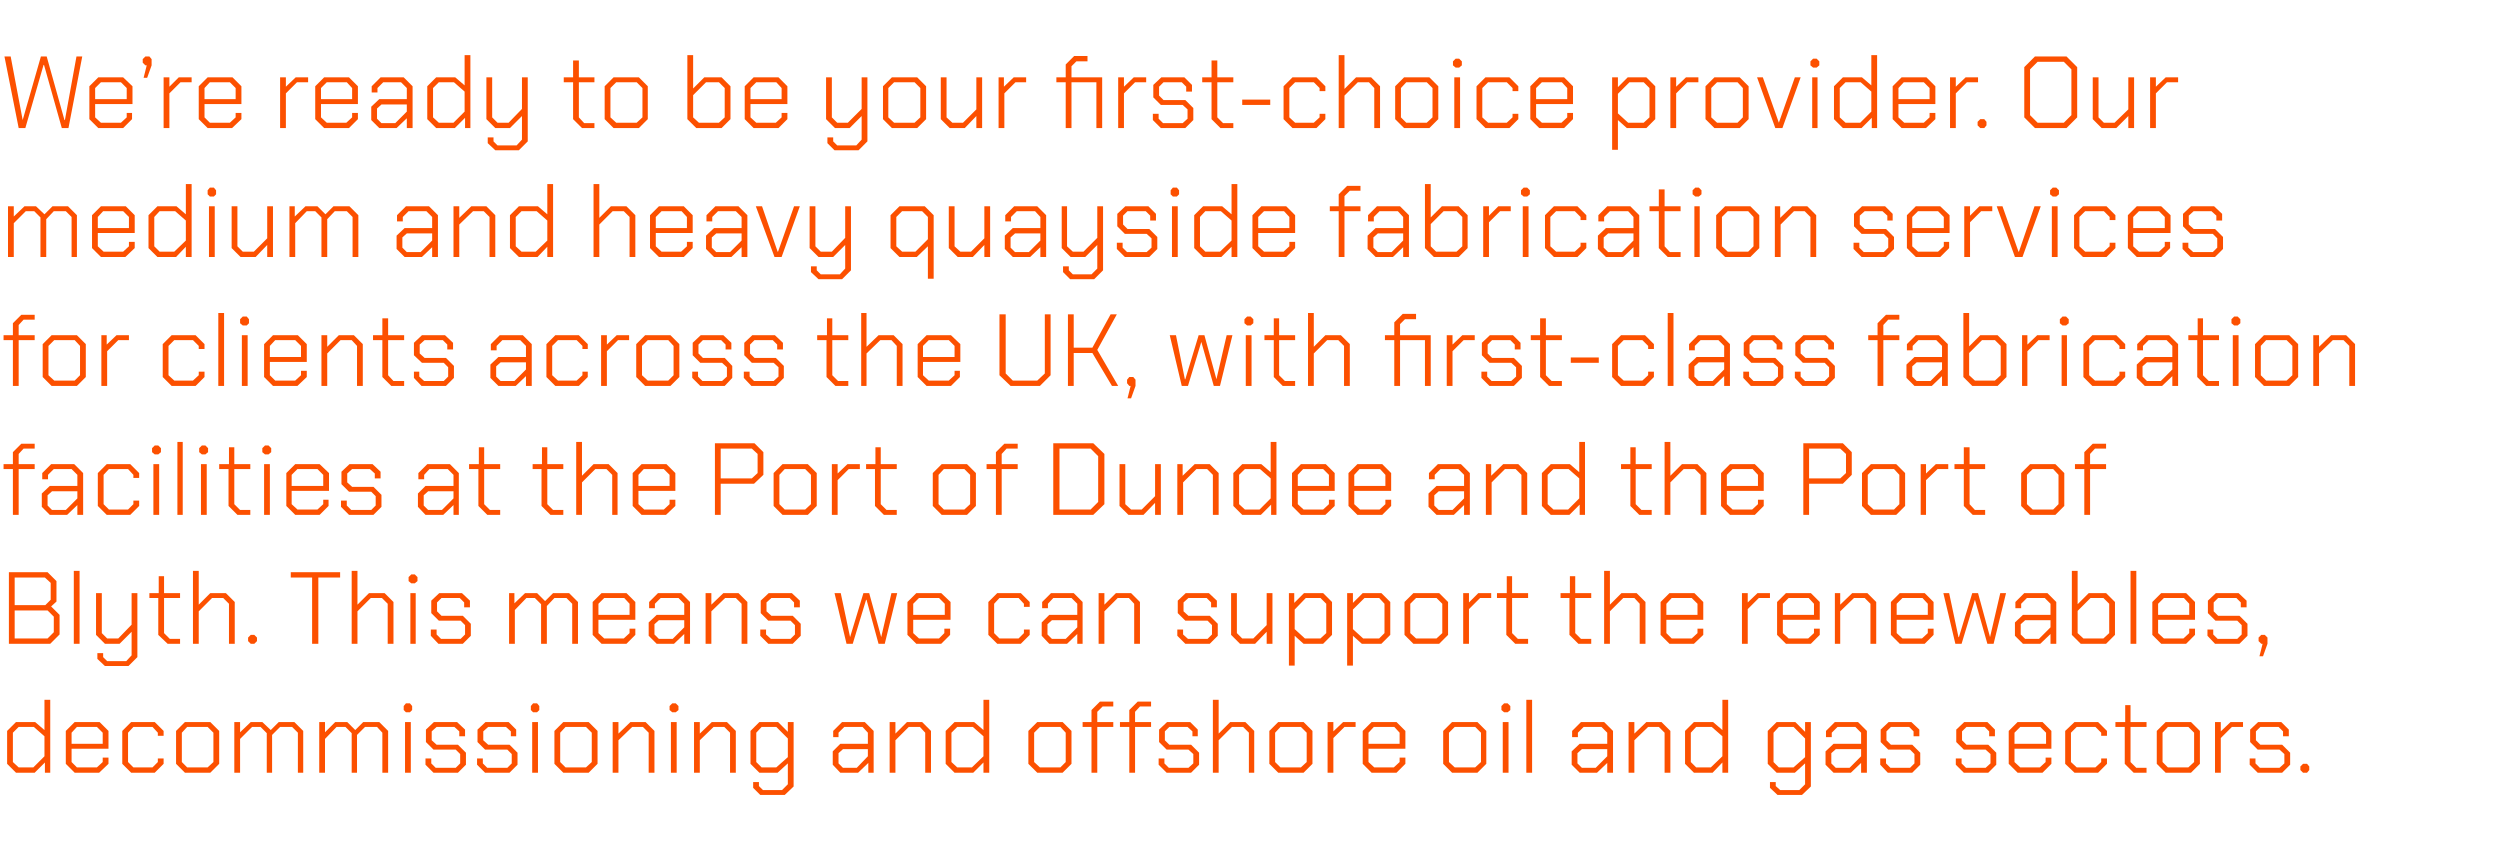 <?xml version="1.0" standalone="no"?><!DOCTYPE svg PUBLIC "-//W3C//DTD SVG 1.1//EN" "http://www.w3.org/Graphics/SVG/1.1/DTD/svg11.dtd"><svg xmlns="http://www.w3.org/2000/svg" version="1.1" width="562.3px" height="194.1px" viewBox="0 -6 562.3 194.1" style="top:-6px">  <desc>We’re ready to be your first choice provider. Our medium and heavy quayside fabrication services for clients across t...</desc>  <defs/>  <g id="Polygon111281">    <path d="M 1.6 165.8 L 1.6 158.4 L 3.6 156.4 L 7.9 156.4 L 10 158.2 L 10 151.4 L 11.3 151.4 L 11.3 167.8 L 10.1 167.8 L 10.1 165.5 L 7.8 167.8 L 3.6 167.8 L 1.6 165.8 Z M 7.5 166.6 L 10 164.1 L 10 159.6 L 7.6 157.5 L 4.2 157.5 L 2.9 158.8 L 2.9 165.4 L 4.2 166.6 L 7.5 166.6 Z M 14.8 165.8 L 14.8 158.4 L 16.8 156.4 L 22.4 156.4 L 24.4 158.4 L 24.4 162.4 L 16.1 162.4 L 16.1 165.4 L 17.3 166.6 L 21.8 166.6 L 23.1 165.4 L 23.1 164.4 L 24.4 164.4 L 24.4 165.8 L 22.3 167.8 L 16.8 167.8 L 14.8 165.8 Z M 23.1 161.3 L 23.1 158.8 L 21.8 157.5 L 17.3 157.5 L 16.1 158.8 L 16.1 161.3 L 23.1 161.3 Z M 27.5 165.8 L 27.5 158.4 L 29.5 156.4 L 34.8 156.4 L 36.8 158.4 L 36.8 159.5 L 35.5 159.5 L 35.5 158.8 L 34.3 157.5 L 30 157.5 L 28.8 158.8 L 28.8 165.4 L 30 166.6 L 34.3 166.6 L 35.5 165.4 L 35.5 164.6 L 36.8 164.6 L 36.8 165.8 L 34.8 167.8 L 29.5 167.8 L 27.5 165.8 Z M 39.6 165.8 L 39.6 158.4 L 41.6 156.4 L 47.3 156.4 L 49.3 158.4 L 49.3 165.8 L 47.3 167.8 L 41.6 167.8 L 39.6 165.8 Z M 46.7 166.6 L 48 165.4 L 48 158.8 L 46.7 157.5 L 42.1 157.5 L 40.9 158.8 L 40.9 165.4 L 42.1 166.6 L 46.7 166.6 Z M 52.7 156.4 L 54 156.4 L 54 158.7 L 56.4 156.4 L 59 156.4 L 60.9 158.2 L 62.7 156.4 L 66.2 156.4 L 68.2 158.4 L 68.2 167.8 L 67 167.8 L 67 158.8 L 65.7 157.5 L 63 157.5 L 61.2 159.3 L 61.2 167.8 L 60 167.8 L 60 158.9 L 58.6 157.5 L 56.7 157.5 L 54 160.2 L 54 167.8 L 52.7 167.8 L 52.7 156.4 Z M 71.8 156.4 L 73.1 156.4 L 73.1 158.7 L 75.4 156.4 L 78.1 156.4 L 79.9 158.2 L 81.7 156.4 L 85.3 156.4 L 87.3 158.4 L 87.3 167.8 L 86 167.8 L 86 158.8 L 84.8 157.5 L 82.1 157.5 L 80.3 159.3 L 80.3 167.8 L 79.1 167.8 L 79.1 158.9 L 77.7 157.5 L 75.7 157.5 L 73.1 160.2 L 73.1 167.8 L 71.8 167.8 L 71.8 156.4 Z M 90.8 153.7 L 90.8 152.8 L 91.3 152.2 L 92.2 152.2 L 92.7 152.8 L 92.7 153.7 L 92.2 154.2 L 91.3 154.2 L 90.8 153.7 Z M 91.1 156.4 L 92.4 156.4 L 92.4 167.8 L 91.1 167.8 L 91.1 156.4 Z M 95.7 166 L 95.7 164.6 L 97 164.6 L 97 165.7 L 98 166.7 L 102.5 166.7 L 103.5 165.7 L 103.5 163.6 L 102.5 162.6 L 97.5 162.6 L 95.8 160.9 L 95.8 158.1 L 97.6 156.4 L 102.8 156.4 L 104.6 158.1 L 104.6 159.6 L 103.3 159.6 L 103.3 158.5 L 102.2 157.5 L 98.2 157.5 L 97.1 158.5 L 97.1 160.5 L 98.2 161.5 L 103 161.5 L 104.8 163.3 L 104.8 166 L 103 167.8 L 97.5 167.8 L 95.7 166 Z M 107.3 166 L 107.3 164.6 L 108.6 164.6 L 108.6 165.7 L 109.6 166.7 L 114.1 166.7 L 115.1 165.7 L 115.1 163.6 L 114.1 162.6 L 109.1 162.6 L 107.4 160.9 L 107.4 158.1 L 109.2 156.4 L 114.4 156.4 L 116.1 158.1 L 116.1 159.6 L 114.9 159.6 L 114.9 158.5 L 113.8 157.5 L 109.8 157.5 L 108.7 158.5 L 108.7 160.5 L 109.8 161.5 L 114.6 161.5 L 116.4 163.3 L 116.4 166 L 114.6 167.8 L 109.1 167.8 L 107.3 166 Z M 119.4 153.7 L 119.4 152.8 L 119.9 152.2 L 120.8 152.2 L 121.3 152.8 L 121.3 153.7 L 120.8 154.2 L 119.9 154.2 L 119.4 153.7 Z M 119.7 156.4 L 121 156.4 L 121 167.8 L 119.7 167.8 L 119.7 156.4 Z M 124.7 165.8 L 124.7 158.4 L 126.7 156.4 L 132.4 156.4 L 134.4 158.4 L 134.4 165.8 L 132.4 167.8 L 126.7 167.8 L 124.7 165.8 Z M 131.8 166.6 L 133.1 165.4 L 133.1 158.8 L 131.8 157.5 L 127.2 157.5 L 126 158.8 L 126 165.4 L 127.2 166.6 L 131.8 166.6 Z M 137.8 156.4 L 139.1 156.4 L 139.1 159 L 141.8 156.4 L 145.2 156.4 L 147.2 158.4 L 147.2 167.8 L 145.9 167.8 L 145.9 158.8 L 144.6 157.5 L 142.2 157.5 L 139.1 160.5 L 139.1 167.8 L 137.8 167.8 L 137.8 156.4 Z M 150.6 153.7 L 150.6 152.8 L 151.2 152.2 L 152 152.2 L 152.6 152.8 L 152.6 153.7 L 152 154.2 L 151.2 154.2 L 150.6 153.7 Z M 150.9 156.4 L 152.2 156.4 L 152.2 167.8 L 150.9 167.8 L 150.9 156.4 Z M 156.1 156.4 L 157.4 156.4 L 157.4 159 L 160.1 156.4 L 163.5 156.4 L 165.5 158.4 L 165.5 167.8 L 164.2 167.8 L 164.2 158.8 L 162.9 157.5 L 160.5 157.5 L 157.4 160.5 L 157.4 167.8 L 156.1 167.8 L 156.1 156.4 Z M 178.5 156.4 L 178.5 170.9 L 176.5 172.8 L 171 172.8 L 169.4 171.2 L 169.4 169.9 L 170.7 169.9 L 170.7 170.8 L 171.6 171.7 L 175.9 171.7 L 177.2 170.4 L 177.2 165.7 L 174.9 167.8 L 170.8 167.8 L 168.8 165.8 L 168.8 158.4 L 170.8 156.4 L 175 156.4 L 177.2 158.6 L 177.2 156.4 L 178.5 156.4 Z M 177.2 160.1 L 174.6 157.5 L 171.3 157.5 L 170.1 158.8 L 170.1 165.4 L 171.3 166.6 L 174.6 166.6 L 177.2 164.3 L 177.2 160.1 Z M 187.3 166 L 187.3 163 L 189 161.3 L 195.2 161.3 L 195.2 158.8 L 194 157.5 L 189.9 157.5 L 188.6 158.8 L 188.6 159.8 L 187.4 159.8 L 187.4 158.4 L 189.4 156.4 L 194.5 156.4 L 196.5 158.4 L 196.5 167.8 L 195.3 167.8 L 195.3 165.6 L 193 167.8 L 189 167.8 L 187.3 166 Z M 192.7 166.7 L 195.2 164.1 L 195.2 162.5 L 189.6 162.5 L 188.6 163.4 L 188.6 165.7 L 189.6 166.7 L 192.7 166.7 Z M 200.1 156.4 L 201.4 156.4 L 201.4 159 L 204 156.4 L 207.4 156.4 L 209.4 158.4 L 209.4 167.8 L 208.1 167.8 L 208.1 158.8 L 206.9 157.5 L 204.4 157.5 L 201.4 160.5 L 201.4 167.8 L 200.1 167.8 L 200.1 156.4 Z M 212.7 165.8 L 212.7 158.4 L 214.7 156.4 L 219.1 156.4 L 221.2 158.2 L 221.2 151.4 L 222.5 151.4 L 222.5 167.8 L 221.2 167.8 L 221.2 165.5 L 218.9 167.8 L 214.7 167.8 L 212.7 165.8 Z M 218.6 166.6 L 221.2 164.1 L 221.2 159.6 L 218.8 157.5 L 215.3 157.5 L 214 158.8 L 214 165.4 L 215.3 166.6 L 218.6 166.6 Z M 231.3 165.8 L 231.3 158.4 L 233.3 156.4 L 239 156.4 L 241 158.4 L 241 165.8 L 239 167.8 L 233.3 167.8 L 231.3 165.8 Z M 238.5 166.6 L 239.7 165.4 L 239.7 158.8 L 238.5 157.5 L 233.9 157.5 L 232.6 158.8 L 232.6 165.4 L 233.9 166.6 L 238.5 166.6 Z M 245.5 157.5 L 243.5 157.5 L 243.5 156.4 L 245.5 156.4 L 245.5 153.7 L 247.4 151.8 L 250.4 151.8 L 250.4 152.9 L 248 152.9 L 246.8 154.1 L 246.8 156.4 L 250.4 156.4 L 250.4 157.5 L 246.8 157.5 L 246.8 167.8 L 245.5 167.8 L 245.5 157.5 Z M 254 157.5 L 251.9 157.5 L 251.9 156.4 L 254 156.4 L 254 153.7 L 255.9 151.8 L 258.9 151.8 L 258.9 152.9 L 256.4 152.9 L 255.3 154.1 L 255.3 156.4 L 258.9 156.4 L 258.9 157.5 L 255.3 157.5 L 255.3 167.8 L 254 167.8 L 254 157.5 Z M 260.6 166 L 260.6 164.6 L 261.9 164.6 L 261.9 165.7 L 262.9 166.7 L 267.3 166.7 L 268.4 165.7 L 268.4 163.6 L 267.3 162.6 L 262.4 162.6 L 260.7 160.9 L 260.7 158.1 L 262.5 156.4 L 267.7 156.4 L 269.4 158.1 L 269.4 159.6 L 268.2 159.6 L 268.2 158.5 L 267.1 157.5 L 263 157.5 L 262 158.5 L 262 160.5 L 263 161.5 L 267.9 161.5 L 269.7 163.3 L 269.7 166 L 267.9 167.8 L 262.4 167.8 L 260.6 166 Z M 272.8 151.4 L 274.1 151.4 L 274.1 159 L 276.7 156.4 L 280.1 156.4 L 282.1 158.4 L 282.1 167.8 L 280.9 167.8 L 280.9 158.8 L 279.6 157.5 L 277.1 157.5 L 274.1 160.5 L 274.1 167.8 L 272.8 167.8 L 272.8 151.4 Z M 285.5 165.8 L 285.5 158.4 L 287.5 156.4 L 293.2 156.4 L 295.2 158.4 L 295.2 165.8 L 293.2 167.8 L 287.5 167.8 L 285.5 165.8 Z M 292.6 166.6 L 293.9 165.4 L 293.9 158.8 L 292.6 157.5 L 288 157.5 L 286.8 158.8 L 286.8 165.4 L 288 166.6 L 292.6 166.6 Z M 298.6 156.4 L 299.9 156.4 L 299.9 158.5 L 302.1 156.4 L 304.9 156.4 L 304.9 157.5 L 302.4 157.5 L 299.9 160 L 299.9 167.8 L 298.6 167.8 L 298.6 156.4 Z M 306.5 165.8 L 306.5 158.4 L 308.5 156.4 L 314.1 156.4 L 316.1 158.4 L 316.1 162.4 L 307.8 162.4 L 307.8 165.4 L 309.1 166.6 L 313.5 166.6 L 314.8 165.4 L 314.8 164.4 L 316.1 164.4 L 316.1 165.8 L 314.1 167.8 L 308.5 167.8 L 306.5 165.8 Z M 314.8 161.3 L 314.8 158.8 L 313.6 157.5 L 309 157.5 L 307.8 158.8 L 307.8 161.3 L 314.8 161.3 Z M 324.6 165.8 L 324.6 158.4 L 326.6 156.4 L 332.3 156.4 L 334.3 158.4 L 334.3 165.8 L 332.3 167.8 L 326.6 167.8 L 324.6 165.8 Z M 331.8 166.6 L 333.1 165.4 L 333.1 158.8 L 331.8 157.5 L 327.2 157.5 L 325.9 158.8 L 325.9 165.4 L 327.2 166.6 L 331.8 166.6 Z M 337.7 153.7 L 337.7 152.8 L 338.3 152.2 L 339.1 152.2 L 339.7 152.8 L 339.7 153.7 L 339.1 154.2 L 338.3 154.2 L 337.7 153.7 Z M 338 156.4 L 339.3 156.4 L 339.3 167.8 L 338 167.8 L 338 156.4 Z M 343.3 151.4 L 344.6 151.4 L 344.6 167.8 L 343.3 167.8 L 343.3 151.4 Z M 353.5 166 L 353.5 163 L 355.3 161.3 L 361.5 161.3 L 361.5 158.8 L 360.2 157.5 L 356.2 157.5 L 354.9 158.8 L 354.9 159.8 L 353.6 159.8 L 353.6 158.4 L 355.6 156.4 L 360.8 156.4 L 362.8 158.4 L 362.8 167.8 L 361.5 167.8 L 361.5 165.6 L 359.2 167.8 L 355.3 167.8 L 353.5 166 Z M 358.9 166.7 L 361.5 164.1 L 361.5 162.5 L 355.8 162.5 L 354.8 163.4 L 354.8 165.7 L 355.8 166.7 L 358.9 166.7 Z M 366.3 156.4 L 367.6 156.4 L 367.6 159 L 370.3 156.4 L 373.7 156.4 L 375.7 158.4 L 375.7 167.8 L 374.4 167.8 L 374.4 158.8 L 373.1 157.5 L 370.7 157.5 L 367.6 160.5 L 367.6 167.8 L 366.3 167.8 L 366.3 156.4 Z M 379 165.8 L 379 158.4 L 381 156.4 L 385.3 156.4 L 387.4 158.2 L 387.4 151.4 L 388.7 151.4 L 388.7 167.8 L 387.4 167.8 L 387.4 165.5 L 385.2 167.8 L 381 167.8 L 379 165.8 Z M 384.8 166.6 L 387.4 164.1 L 387.4 159.6 L 385 157.5 L 381.5 157.5 L 380.3 158.8 L 380.3 165.4 L 381.5 166.6 L 384.8 166.6 Z M 407.3 156.4 L 407.3 170.9 L 405.3 172.8 L 399.8 172.8 L 398.1 171.2 L 398.1 169.9 L 399.4 169.9 L 399.4 170.8 L 400.4 171.7 L 404.7 171.7 L 406 170.4 L 406 165.7 L 403.7 167.8 L 399.6 167.8 L 397.6 165.8 L 397.6 158.4 L 399.6 156.4 L 403.8 156.4 L 406 158.6 L 406 156.4 L 407.3 156.4 Z M 406 160.1 L 403.4 157.5 L 400.1 157.5 L 398.9 158.8 L 398.9 165.4 L 400.1 166.6 L 403.4 166.6 L 406 164.3 L 406 160.1 Z M 410.6 166 L 410.6 163 L 412.4 161.3 L 418.6 161.3 L 418.6 158.8 L 417.3 157.5 L 413.3 157.5 L 412 158.8 L 412 159.8 L 410.7 159.8 L 410.7 158.4 L 412.7 156.4 L 417.9 156.4 L 419.9 158.4 L 419.9 167.8 L 418.6 167.8 L 418.6 165.6 L 416.3 167.8 L 412.4 167.8 L 410.6 166 Z M 416 166.7 L 418.6 164.1 L 418.6 162.5 L 412.9 162.5 L 411.9 163.4 L 411.9 165.7 L 412.9 166.7 L 416 166.7 Z M 422.9 166 L 422.9 164.6 L 424.2 164.6 L 424.2 165.7 L 425.2 166.7 L 429.6 166.7 L 430.6 165.7 L 430.6 163.6 L 429.6 162.6 L 424.7 162.6 L 423 160.9 L 423 158.1 L 424.8 156.4 L 429.9 156.4 L 431.7 158.1 L 431.7 159.6 L 430.4 159.6 L 430.4 158.5 L 429.4 157.5 L 425.3 157.5 L 424.3 158.5 L 424.3 160.5 L 425.3 161.5 L 430.1 161.5 L 431.9 163.3 L 431.9 166 L 430.1 167.8 L 424.6 167.8 L 422.9 166 Z M 439.9 166 L 439.9 164.6 L 441.2 164.6 L 441.2 165.7 L 442.2 166.7 L 446.6 166.7 L 447.7 165.7 L 447.7 163.6 L 446.6 162.6 L 441.7 162.6 L 440 160.9 L 440 158.1 L 441.8 156.4 L 447 156.4 L 448.7 158.1 L 448.7 159.6 L 447.4 159.6 L 447.4 158.5 L 446.4 157.5 L 442.3 157.5 L 441.3 158.5 L 441.3 160.5 L 442.3 161.5 L 447.2 161.5 L 449 163.3 L 449 166 L 447.2 167.8 L 441.7 167.8 L 439.9 166 Z M 451.8 165.8 L 451.8 158.4 L 453.8 156.4 L 459.4 156.4 L 461.4 158.4 L 461.4 162.4 L 453.1 162.4 L 453.1 165.4 L 454.4 166.6 L 458.8 166.6 L 460.1 165.4 L 460.1 164.4 L 461.4 164.4 L 461.4 165.8 L 459.4 167.8 L 453.8 167.8 L 451.8 165.8 Z M 460.2 161.3 L 460.2 158.8 L 458.9 157.5 L 454.4 157.5 L 453.1 158.8 L 453.1 161.3 L 460.2 161.3 Z M 464.5 165.8 L 464.5 158.4 L 466.6 156.4 L 471.9 156.4 L 473.9 158.4 L 473.9 159.5 L 472.6 159.5 L 472.6 158.8 L 471.3 157.5 L 467.1 157.5 L 465.8 158.8 L 465.8 165.4 L 467.1 166.6 L 471.3 166.6 L 472.6 165.4 L 472.6 164.6 L 473.9 164.6 L 473.9 165.8 L 471.9 167.8 L 466.6 167.8 L 464.5 165.8 Z M 477.9 165.8 L 477.9 157.5 L 475.8 157.5 L 475.8 156.4 L 478 156.4 L 478 152.6 L 479.2 152.6 L 479.2 156.4 L 482.8 156.4 L 482.8 157.5 L 479.2 157.5 L 479.2 165.4 L 480.5 166.7 L 482.8 166.7 L 482.8 167.8 L 479.9 167.8 L 477.9 165.8 Z M 485.1 165.8 L 485.1 158.4 L 487.1 156.4 L 492.8 156.4 L 494.8 158.4 L 494.8 165.8 L 492.8 167.8 L 487.1 167.8 L 485.1 165.8 Z M 492.2 166.6 L 493.5 165.4 L 493.5 158.8 L 492.2 157.5 L 487.6 157.5 L 486.4 158.8 L 486.4 165.4 L 487.6 166.6 L 492.2 166.6 Z M 498.2 156.4 L 499.5 156.4 L 499.5 158.5 L 501.7 156.4 L 504.5 156.4 L 504.5 157.5 L 502 157.5 L 499.5 160 L 499.5 167.8 L 498.2 167.8 L 498.2 156.4 Z M 506 166 L 506 164.6 L 507.3 164.6 L 507.3 165.7 L 508.3 166.7 L 512.7 166.7 L 513.8 165.7 L 513.8 163.6 L 512.7 162.6 L 507.8 162.6 L 506.1 160.9 L 506.1 158.1 L 507.9 156.4 L 513.1 156.4 L 514.8 158.1 L 514.8 159.6 L 513.5 159.6 L 513.5 158.5 L 512.5 157.5 L 508.4 157.5 L 507.4 158.5 L 507.4 160.5 L 508.4 161.5 L 513.3 161.5 L 515.1 163.3 L 515.1 166 L 513.3 167.8 L 507.8 167.8 L 506 166 Z M 517.4 167.2 L 517.4 166.4 L 518 165.8 L 518.9 165.8 L 519.4 166.4 L 519.4 167.2 L 518.9 167.8 L 518 167.8 L 517.4 167.2 Z " stroke="none" fill="#fc5000"/>  </g>  <g id="Polygon111280">    <path d="M 2 122.7 L 10.7 122.7 L 12.7 124.7 L 12.7 129.3 L 11.5 130.4 L 13.4 132.3 L 13.4 136.7 L 11.3 138.8 L 2 138.8 L 2 122.7 Z M 10.2 130.1 L 11.4 128.9 L 11.4 125.1 L 10.1 123.9 L 3.3 123.9 L 3.3 130.1 L 10.2 130.1 Z M 10.7 137.6 L 12.1 136.2 L 12.1 132.7 L 10.7 131.3 L 3.3 131.3 L 3.3 137.6 L 10.7 137.6 Z M 16.6 122.4 L 17.9 122.4 L 17.9 138.8 L 16.6 138.8 L 16.6 122.4 Z M 30.9 127.4 L 30.9 141.8 L 28.9 143.8 L 23.6 143.8 L 21.9 142.2 L 21.9 140.9 L 23.2 140.9 L 23.2 141.8 L 24.1 142.7 L 28.4 142.7 L 29.6 141.4 L 29.6 136.1 L 26.9 138.8 L 23.6 138.8 L 21.6 136.8 L 21.6 127.4 L 22.9 127.4 L 22.9 136.4 L 24.1 137.6 L 26.6 137.6 L 29.6 134.5 L 29.6 127.4 L 30.9 127.4 Z M 35.6 136.8 L 35.6 128.5 L 33.6 128.5 L 33.6 127.4 L 35.7 127.4 L 35.7 123.6 L 36.9 123.6 L 36.9 127.4 L 40.5 127.4 L 40.5 128.5 L 36.9 128.5 L 36.9 136.4 L 38.2 137.7 L 40.5 137.7 L 40.5 138.8 L 37.7 138.8 L 35.6 136.8 Z M 43.4 122.4 L 44.7 122.4 L 44.7 130 L 47.3 127.4 L 50.8 127.4 L 52.8 129.4 L 52.8 138.8 L 51.5 138.8 L 51.5 129.8 L 50.2 128.5 L 47.7 128.5 L 44.7 131.5 L 44.7 138.8 L 43.4 138.8 L 43.4 122.4 Z M 55.8 138.2 L 55.8 137.4 L 56.4 136.8 L 57.2 136.8 L 57.8 137.4 L 57.8 138.2 L 57.2 138.8 L 56.4 138.8 L 55.8 138.2 Z M 70.2 123.9 L 65.4 123.9 L 65.4 122.7 L 76.5 122.7 L 76.5 123.9 L 71.6 123.9 L 71.6 138.8 L 70.2 138.8 L 70.2 123.9 Z M 79.1 122.4 L 80.4 122.4 L 80.4 130 L 83 127.4 L 86.5 127.4 L 88.5 129.4 L 88.5 138.8 L 87.2 138.8 L 87.2 129.8 L 85.9 128.5 L 83.4 128.5 L 80.4 131.5 L 80.4 138.8 L 79.1 138.8 L 79.1 122.4 Z M 91.9 124.7 L 91.9 123.8 L 92.5 123.2 L 93.3 123.2 L 93.9 123.8 L 93.9 124.7 L 93.3 125.2 L 92.5 125.2 L 91.9 124.7 Z M 92.3 127.4 L 93.5 127.4 L 93.5 138.8 L 92.3 138.8 L 92.3 127.4 Z M 96.9 137 L 96.9 135.6 L 98.2 135.6 L 98.2 136.7 L 99.2 137.7 L 103.6 137.7 L 104.6 136.7 L 104.6 134.6 L 103.6 133.6 L 98.7 133.6 L 97 131.9 L 97 129.1 L 98.8 127.4 L 103.9 127.4 L 105.7 129.1 L 105.7 130.6 L 104.4 130.6 L 104.4 129.5 L 103.4 128.5 L 99.3 128.5 L 98.3 129.5 L 98.3 131.5 L 99.3 132.5 L 104.1 132.5 L 105.9 134.3 L 105.9 137 L 104.1 138.8 L 98.6 138.8 L 96.9 137 Z M 114.5 127.4 L 115.7 127.4 L 115.7 129.7 L 118.1 127.4 L 120.8 127.4 L 122.6 129.2 L 124.4 127.4 L 128 127.4 L 130 129.4 L 130 138.8 L 128.7 138.8 L 128.7 129.8 L 127.4 128.5 L 124.7 128.5 L 123 130.3 L 123 138.8 L 121.7 138.8 L 121.7 129.9 L 120.3 128.5 L 118.4 128.5 L 115.8 131.2 L 115.8 138.8 L 114.5 138.8 L 114.5 127.4 Z M 133.3 136.8 L 133.3 129.4 L 135.3 127.4 L 140.9 127.4 L 142.9 129.4 L 142.9 133.4 L 134.6 133.4 L 134.6 136.4 L 135.9 137.6 L 140.3 137.6 L 141.6 136.4 L 141.6 135.4 L 142.9 135.4 L 142.9 136.8 L 140.9 138.8 L 135.3 138.8 L 133.3 136.8 Z M 141.6 132.3 L 141.6 129.8 L 140.4 128.5 L 135.9 128.5 L 134.6 129.8 L 134.6 132.3 L 141.6 132.3 Z M 145.9 137 L 145.9 134 L 147.7 132.3 L 153.9 132.3 L 153.9 129.8 L 152.6 128.5 L 148.6 128.5 L 147.3 129.8 L 147.3 130.8 L 146 130.8 L 146 129.4 L 148 127.4 L 153.2 127.4 L 155.2 129.4 L 155.2 138.8 L 153.9 138.8 L 153.9 136.6 L 151.6 138.8 L 147.7 138.8 L 145.9 137 Z M 151.3 137.7 L 153.9 135.1 L 153.9 133.5 L 148.2 133.5 L 147.2 134.4 L 147.2 136.7 L 148.2 137.7 L 151.3 137.7 Z M 158.7 127.4 L 160 127.4 L 160 130 L 162.7 127.4 L 166.1 127.4 L 168.1 129.4 L 168.1 138.8 L 166.8 138.8 L 166.8 129.8 L 165.5 128.5 L 163.1 128.5 L 160 131.5 L 160 138.8 L 158.7 138.8 L 158.7 127.4 Z M 171 137 L 171 135.6 L 172.3 135.6 L 172.3 136.7 L 173.4 137.7 L 177.8 137.7 L 178.8 136.7 L 178.8 134.6 L 177.8 133.6 L 172.8 133.6 L 171.1 131.9 L 171.1 129.1 L 172.9 127.4 L 178.1 127.4 L 179.9 129.1 L 179.9 130.6 L 178.6 130.6 L 178.6 129.5 L 177.6 128.5 L 173.5 128.5 L 172.4 129.5 L 172.4 131.5 L 173.5 132.5 L 178.3 132.5 L 180.1 134.3 L 180.1 137 L 178.3 138.8 L 172.8 138.8 L 171 137 Z M 187.7 127.4 L 189.1 127.4 L 191.2 137.3 L 191.2 137.3 L 194.2 127.4 L 195.5 127.4 L 198.2 137.3 L 198.2 137.3 L 200.5 127.4 L 201.8 127.4 L 199 138.8 L 197.6 138.8 L 194.9 128.9 L 194.8 128.9 L 191.8 138.8 L 190.4 138.8 L 187.7 127.4 Z M 204.1 136.8 L 204.1 129.4 L 206.1 127.4 L 211.7 127.4 L 213.8 129.4 L 213.8 133.4 L 205.4 133.4 L 205.4 136.4 L 206.7 137.6 L 211.2 137.6 L 212.4 136.4 L 212.4 135.4 L 213.7 135.4 L 213.7 136.8 L 211.7 138.8 L 206.1 138.8 L 204.1 136.8 Z M 212.5 132.3 L 212.5 129.8 L 211.2 128.5 L 206.7 128.5 L 205.4 129.8 L 205.4 132.3 L 212.5 132.3 Z M 222.3 136.8 L 222.3 129.4 L 224.3 127.4 L 229.6 127.4 L 231.6 129.4 L 231.6 130.5 L 230.3 130.5 L 230.3 129.8 L 229.1 128.5 L 224.8 128.5 L 223.6 129.8 L 223.6 136.4 L 224.8 137.6 L 229.1 137.6 L 230.3 136.4 L 230.3 135.6 L 231.6 135.6 L 231.6 136.8 L 229.6 138.8 L 224.3 138.8 L 222.3 136.8 Z M 234.3 137 L 234.3 134 L 236 132.3 L 242.3 132.3 L 242.3 129.8 L 241 128.5 L 236.9 128.5 L 235.7 129.8 L 235.7 130.8 L 234.4 130.8 L 234.4 129.4 L 236.4 127.4 L 241.5 127.4 L 243.5 129.4 L 243.5 138.8 L 242.3 138.8 L 242.3 136.6 L 240 138.8 L 236 138.8 L 234.3 137 Z M 239.7 137.7 L 242.3 135.1 L 242.3 133.5 L 236.6 133.5 L 235.6 134.4 L 235.6 136.7 L 236.6 137.7 L 239.7 137.7 Z M 247.1 127.4 L 248.4 127.4 L 248.4 130 L 251 127.4 L 254.4 127.4 L 256.4 129.4 L 256.4 138.8 L 255.1 138.8 L 255.1 129.8 L 253.9 128.5 L 251.4 128.5 L 248.4 131.5 L 248.4 138.8 L 247.1 138.8 L 247.1 127.4 Z M 264.8 137 L 264.8 135.6 L 266.1 135.6 L 266.1 136.7 L 267.2 137.7 L 271.6 137.7 L 272.6 136.7 L 272.6 134.6 L 271.6 133.6 L 266.6 133.6 L 264.9 131.9 L 264.9 129.1 L 266.7 127.4 L 271.9 127.4 L 273.7 129.1 L 273.7 130.6 L 272.4 130.6 L 272.4 129.5 L 271.4 128.5 L 267.3 128.5 L 266.2 129.5 L 266.2 131.5 L 267.3 132.5 L 272.1 132.5 L 273.9 134.3 L 273.9 137 L 272.1 138.8 L 266.6 138.8 L 264.8 137 Z M 276.9 136.8 L 276.9 127.4 L 278.2 127.4 L 278.2 136.4 L 279.4 137.6 L 281.9 137.6 L 284.9 134.6 L 284.9 127.4 L 286.2 127.4 L 286.2 138.8 L 284.9 138.8 L 284.9 136.1 L 282.3 138.8 L 278.9 138.8 L 276.9 136.8 Z M 289.9 127.4 L 291.1 127.4 L 291.1 129.6 L 293.3 127.4 L 297.6 127.4 L 299.6 129.4 L 299.6 136.8 L 297.6 138.8 L 293.2 138.8 L 291.2 137 L 291.2 143.7 L 289.9 143.7 L 289.9 127.4 Z M 297 137.6 L 298.3 136.4 L 298.3 129.8 L 297 128.5 L 293.7 128.5 L 291.2 131.1 L 291.2 135.5 L 293.5 137.6 L 297 137.6 Z M 303 127.4 L 304.3 127.4 L 304.3 129.6 L 306.5 127.4 L 310.7 127.4 L 312.7 129.4 L 312.7 136.8 L 310.7 138.8 L 306.3 138.8 L 304.3 137 L 304.3 143.7 L 303 143.7 L 303 127.4 Z M 310.2 137.6 L 311.4 136.4 L 311.4 129.8 L 310.2 128.5 L 306.9 128.5 L 304.3 131.1 L 304.3 135.5 L 306.6 137.6 L 310.2 137.6 Z M 315.9 136.8 L 315.9 129.4 L 317.9 127.4 L 323.7 127.4 L 325.7 129.4 L 325.7 136.8 L 323.7 138.8 L 317.9 138.8 L 315.9 136.8 Z M 323.1 137.6 L 324.4 136.4 L 324.4 129.8 L 323.1 128.5 L 318.5 128.5 L 317.2 129.8 L 317.2 136.4 L 318.5 137.6 L 323.1 137.6 Z M 329.1 127.4 L 330.4 127.4 L 330.4 129.5 L 332.5 127.4 L 335.4 127.4 L 335.4 128.5 L 332.9 128.5 L 330.4 131 L 330.4 138.8 L 329.1 138.8 L 329.1 127.4 Z M 338.8 136.8 L 338.8 128.5 L 336.7 128.5 L 336.7 127.4 L 338.9 127.4 L 338.9 123.6 L 340.1 123.6 L 340.1 127.4 L 343.7 127.4 L 343.7 128.5 L 340.1 128.5 L 340.1 136.4 L 341.4 137.7 L 343.7 137.7 L 343.7 138.8 L 340.8 138.8 L 338.8 136.8 Z M 353 136.8 L 353 128.5 L 351 128.5 L 351 127.4 L 353.1 127.4 L 353.1 123.6 L 354.3 123.6 L 354.3 127.4 L 357.9 127.4 L 357.9 128.5 L 354.3 128.5 L 354.3 136.4 L 355.6 137.7 L 357.9 137.7 L 357.9 138.8 L 355 138.8 L 353 136.8 Z M 360.8 122.4 L 362.1 122.4 L 362.1 130 L 364.7 127.4 L 368.1 127.4 L 370.1 129.4 L 370.1 138.8 L 368.8 138.8 L 368.8 129.8 L 367.6 128.5 L 365.1 128.5 L 362.1 131.5 L 362.1 138.8 L 360.8 138.8 L 360.8 122.4 Z M 373.5 136.8 L 373.5 129.4 L 375.5 127.4 L 381.1 127.4 L 383.1 129.4 L 383.1 133.4 L 374.8 133.4 L 374.8 136.4 L 376 137.6 L 380.5 137.6 L 381.8 136.4 L 381.8 135.4 L 383.1 135.4 L 383.1 136.8 L 381 138.8 L 375.5 138.8 L 373.5 136.8 Z M 381.8 132.3 L 381.8 129.8 L 380.5 128.5 L 376 128.5 L 374.8 129.8 L 374.8 132.3 L 381.8 132.3 Z M 391.8 127.4 L 393.1 127.4 L 393.1 129.5 L 395.3 127.4 L 398.1 127.4 L 398.1 128.5 L 395.6 128.5 L 393.1 131 L 393.1 138.8 L 391.8 138.8 L 391.8 127.4 Z M 399.7 136.8 L 399.7 129.4 L 401.7 127.4 L 407.3 127.4 L 409.3 129.4 L 409.3 133.4 L 401 133.4 L 401 136.4 L 402.3 137.6 L 406.7 137.6 L 408 136.4 L 408 135.4 L 409.3 135.4 L 409.3 136.8 L 407.3 138.8 L 401.7 138.8 L 399.7 136.8 Z M 408 132.3 L 408 129.8 L 406.8 128.5 L 402.3 128.5 L 401 129.8 L 401 132.3 L 408 132.3 Z M 412.7 127.4 L 413.9 127.4 L 413.9 130 L 416.6 127.4 L 420 127.4 L 422 129.4 L 422 138.8 L 420.7 138.8 L 420.7 129.8 L 419.4 128.5 L 417 128.5 L 413.9 131.5 L 413.9 138.8 L 412.7 138.8 L 412.7 127.4 Z M 425.3 136.8 L 425.3 129.4 L 427.3 127.4 L 432.9 127.4 L 434.9 129.4 L 434.9 133.4 L 426.6 133.4 L 426.6 136.4 L 427.9 137.6 L 432.3 137.6 L 433.6 136.4 L 433.6 135.4 L 434.9 135.4 L 434.9 136.8 L 432.9 138.8 L 427.3 138.8 L 425.3 136.8 Z M 433.6 132.3 L 433.6 129.8 L 432.4 128.5 L 427.9 128.5 L 426.6 129.8 L 426.6 132.3 L 433.6 132.3 Z M 437.1 127.4 L 438.4 127.4 L 440.5 137.3 L 440.6 137.3 L 443.6 127.4 L 444.9 127.4 L 447.6 137.3 L 447.6 137.3 L 449.9 127.4 L 451.2 127.4 L 448.4 138.8 L 447 138.8 L 444.2 128.9 L 444.2 128.9 L 441.2 138.8 L 439.8 138.8 L 437.1 127.4 Z M 453.2 137 L 453.2 134 L 455 132.3 L 461.2 132.3 L 461.2 129.8 L 459.9 128.5 L 455.9 128.5 L 454.6 129.8 L 454.6 130.8 L 453.3 130.8 L 453.3 129.4 L 455.3 127.4 L 460.5 127.4 L 462.5 129.4 L 462.5 138.8 L 461.2 138.8 L 461.2 136.6 L 458.9 138.8 L 455 138.8 L 453.2 137 Z M 458.6 137.7 L 461.2 135.1 L 461.2 133.5 L 455.5 133.5 L 454.5 134.4 L 454.5 136.7 L 455.5 137.7 L 458.6 137.7 Z M 466 136.8 L 466 122.4 L 467.3 122.4 L 467.3 129.9 L 469.8 127.4 L 473.7 127.4 L 475.7 129.4 L 475.7 136.8 L 473.7 138.8 L 468 138.8 L 466 136.8 Z M 473.1 137.6 L 474.4 136.4 L 474.4 129.8 L 473.1 128.5 L 470.2 128.5 L 467.3 131.4 L 467.3 136.4 L 468.6 137.6 L 473.1 137.6 Z M 479.2 122.4 L 480.5 122.4 L 480.5 138.8 L 479.2 138.8 L 479.2 122.4 Z M 484.1 136.8 L 484.1 129.4 L 486.1 127.4 L 491.7 127.4 L 493.7 129.4 L 493.7 133.4 L 485.4 133.4 L 485.4 136.4 L 486.7 137.6 L 491.1 137.6 L 492.4 136.4 L 492.4 135.4 L 493.7 135.4 L 493.7 136.8 L 491.7 138.8 L 486.1 138.8 L 484.1 136.8 Z M 492.4 132.3 L 492.4 129.8 L 491.2 128.5 L 486.7 128.5 L 485.4 129.8 L 485.4 132.3 L 492.4 132.3 Z M 496.5 137 L 496.5 135.6 L 497.8 135.6 L 497.8 136.7 L 498.8 137.7 L 503.2 137.7 L 504.2 136.7 L 504.2 134.6 L 503.2 133.6 L 498.3 133.6 L 496.6 131.9 L 496.6 129.1 L 498.4 127.4 L 503.5 127.4 L 505.3 129.1 L 505.3 130.6 L 504 130.6 L 504 129.5 L 503 128.5 L 498.9 128.5 L 497.9 129.5 L 497.9 131.5 L 498.9 132.5 L 503.7 132.5 L 505.5 134.3 L 505.5 137 L 503.7 138.8 L 498.2 138.8 L 496.5 137 Z M 508.9 138.8 L 508.6 138.8 L 508 138.2 L 508 137.4 L 508.6 136.8 L 509.4 136.8 L 510 137.4 L 510 138.8 L 509 141.6 L 508.2 141.6 L 508.9 138.8 Z " stroke="none" fill="#fc5000"/>  </g>  <g id="Polygon111279">    <path d="M 2.9 99.5 L 0.8 99.5 L 0.8 98.4 L 2.9 98.4 L 2.9 95.7 L 4.8 93.8 L 7.8 93.8 L 7.8 94.9 L 5.3 94.9 L 4.2 96.1 L 4.2 98.4 L 7.8 98.4 L 7.8 99.5 L 4.2 99.5 L 4.2 109.8 L 2.9 109.8 L 2.9 99.5 Z M 9.4 108 L 9.4 105 L 11.2 103.3 L 17.4 103.3 L 17.4 100.8 L 16.1 99.5 L 12.1 99.5 L 10.8 100.8 L 10.8 101.8 L 9.5 101.8 L 9.5 100.4 L 11.5 98.4 L 16.7 98.4 L 18.7 100.4 L 18.7 109.8 L 17.4 109.8 L 17.4 107.6 L 15.1 109.8 L 11.2 109.8 L 9.4 108 Z M 14.8 108.7 L 17.4 106.1 L 17.4 104.5 L 11.7 104.5 L 10.7 105.4 L 10.7 107.7 L 11.7 108.7 L 14.8 108.7 Z M 22 107.8 L 22 100.4 L 24 98.4 L 29.3 98.4 L 31.3 100.4 L 31.3 101.5 L 30 101.5 L 30 100.8 L 28.8 99.5 L 24.5 99.5 L 23.3 100.8 L 23.3 107.4 L 24.5 108.6 L 28.8 108.6 L 30 107.4 L 30 106.6 L 31.3 106.6 L 31.3 107.8 L 29.3 109.8 L 24 109.8 L 22 107.8 Z M 34.2 95.7 L 34.2 94.8 L 34.8 94.2 L 35.6 94.2 L 36.2 94.8 L 36.2 95.7 L 35.6 96.2 L 34.8 96.2 L 34.2 95.7 Z M 34.5 98.4 L 35.8 98.4 L 35.8 109.8 L 34.5 109.8 L 34.5 98.4 Z M 39.9 93.4 L 41.1 93.4 L 41.1 109.8 L 39.9 109.8 L 39.9 93.4 Z M 44.8 95.7 L 44.8 94.8 L 45.4 94.2 L 46.2 94.2 L 46.8 94.8 L 46.8 95.7 L 46.2 96.2 L 45.4 96.2 L 44.8 95.7 Z M 45.2 98.4 L 46.5 98.4 L 46.5 109.8 L 45.2 109.8 L 45.2 98.4 Z M 51.4 107.8 L 51.4 99.5 L 49.3 99.5 L 49.3 98.4 L 51.5 98.4 L 51.5 94.6 L 52.7 94.6 L 52.7 98.4 L 56.3 98.4 L 56.3 99.5 L 52.7 99.5 L 52.7 107.4 L 54 108.7 L 56.3 108.7 L 56.3 109.8 L 53.4 109.8 L 51.4 107.8 Z M 59 95.7 L 59 94.8 L 59.6 94.2 L 60.4 94.2 L 61 94.8 L 61 95.7 L 60.4 96.2 L 59.6 96.2 L 59 95.7 Z M 59.4 98.4 L 60.7 98.4 L 60.7 109.8 L 59.4 109.8 L 59.4 98.4 Z M 64.4 107.8 L 64.4 100.4 L 66.4 98.4 L 71.9 98.4 L 74 100.4 L 74 104.4 L 65.6 104.4 L 65.6 107.4 L 66.9 108.6 L 71.4 108.6 L 72.7 107.4 L 72.7 106.4 L 73.9 106.4 L 73.9 107.8 L 71.9 109.8 L 66.4 109.8 L 64.4 107.8 Z M 72.7 103.3 L 72.7 100.8 L 71.4 99.5 L 66.9 99.5 L 65.6 100.8 L 65.6 103.3 L 72.7 103.3 Z M 76.7 108 L 76.7 106.6 L 78 106.6 L 78 107.7 L 79 108.7 L 83.5 108.7 L 84.5 107.7 L 84.5 105.6 L 83.5 104.6 L 78.5 104.6 L 76.8 102.9 L 76.8 100.1 L 78.6 98.4 L 83.8 98.4 L 85.6 100.1 L 85.6 101.6 L 84.3 101.6 L 84.3 100.5 L 83.2 99.5 L 79.2 99.5 L 78.1 100.5 L 78.1 102.5 L 79.2 103.5 L 84 103.5 L 85.8 105.3 L 85.8 108 L 84 109.8 L 78.5 109.8 L 76.7 108 Z M 94 108 L 94 105 L 95.7 103.3 L 102 103.3 L 102 100.8 L 100.7 99.5 L 96.6 99.5 L 95.4 100.8 L 95.4 101.8 L 94.1 101.8 L 94.1 100.4 L 96.1 98.4 L 101.2 98.4 L 103.2 100.4 L 103.2 109.8 L 102 109.8 L 102 107.6 L 99.7 109.8 L 95.7 109.8 L 94 108 Z M 99.4 108.7 L 102 106.1 L 102 104.5 L 96.3 104.5 L 95.3 105.4 L 95.3 107.7 L 96.3 108.7 L 99.4 108.7 Z M 107.6 107.8 L 107.6 99.5 L 105.5 99.5 L 105.5 98.4 L 107.7 98.4 L 107.7 94.6 L 108.9 94.6 L 108.9 98.4 L 112.5 98.4 L 112.5 99.5 L 108.9 99.5 L 108.9 107.4 L 110.2 108.7 L 112.5 108.7 L 112.5 109.8 L 109.6 109.8 L 107.6 107.8 Z M 121.8 107.8 L 121.8 99.5 L 119.8 99.5 L 119.8 98.4 L 121.9 98.4 L 121.9 94.6 L 123.1 94.6 L 123.1 98.4 L 126.7 98.4 L 126.7 99.5 L 123.1 99.5 L 123.1 107.4 L 124.4 108.7 L 126.7 108.7 L 126.7 109.8 L 123.8 109.8 L 121.8 107.8 Z M 129.6 93.4 L 130.9 93.4 L 130.9 101 L 133.5 98.4 L 136.9 98.4 L 138.9 100.4 L 138.9 109.8 L 137.7 109.8 L 137.7 100.8 L 136.4 99.5 L 133.9 99.5 L 130.9 102.5 L 130.9 109.8 L 129.6 109.8 L 129.6 93.4 Z M 142.3 107.8 L 142.3 100.4 L 144.3 98.4 L 149.9 98.4 L 151.9 100.4 L 151.9 104.4 L 143.6 104.4 L 143.6 107.4 L 144.9 108.6 L 149.3 108.6 L 150.6 107.4 L 150.6 106.4 L 151.9 106.4 L 151.9 107.8 L 149.8 109.8 L 144.3 109.8 L 142.3 107.8 Z M 150.6 103.3 L 150.6 100.8 L 149.3 99.5 L 144.8 99.5 L 143.6 100.8 L 143.6 103.3 L 150.6 103.3 Z M 160.8 93.7 L 169.7 93.7 L 171.7 95.7 L 171.7 100.8 L 169.6 102.8 L 162.1 102.8 L 162.1 109.8 L 160.8 109.8 L 160.8 93.7 Z M 169.1 101.6 L 170.4 100.4 L 170.4 96.1 L 169.1 94.9 L 162.1 94.9 L 162.1 101.6 L 169.1 101.6 Z M 174 107.8 L 174 100.4 L 176 98.4 L 181.7 98.4 L 183.7 100.4 L 183.7 107.8 L 181.7 109.8 L 176 109.8 L 174 107.8 Z M 181.1 108.6 L 182.4 107.4 L 182.4 100.8 L 181.1 99.5 L 176.5 99.5 L 175.3 100.8 L 175.3 107.4 L 176.5 108.6 L 181.1 108.6 Z M 187.1 98.4 L 188.4 98.4 L 188.4 100.5 L 190.6 98.4 L 193.4 98.4 L 193.4 99.5 L 190.9 99.5 L 188.4 102 L 188.4 109.8 L 187.1 109.8 L 187.1 98.4 Z M 196.8 107.8 L 196.8 99.5 L 194.8 99.5 L 194.8 98.4 L 196.9 98.4 L 196.9 94.6 L 198.1 94.6 L 198.1 98.4 L 201.7 98.4 L 201.7 99.5 L 198.1 99.5 L 198.1 107.4 L 199.4 108.7 L 201.7 108.7 L 201.7 109.8 L 198.8 109.8 L 196.8 107.8 Z M 209.8 107.8 L 209.8 100.4 L 211.8 98.4 L 217.5 98.4 L 219.5 100.4 L 219.5 107.8 L 217.5 109.8 L 211.8 109.8 L 209.8 107.8 Z M 216.9 108.6 L 218.2 107.4 L 218.2 100.8 L 216.9 99.5 L 212.3 99.5 L 211.1 100.8 L 211.1 107.4 L 212.3 108.6 L 216.9 108.6 Z M 224 99.5 L 221.9 99.5 L 221.9 98.4 L 224 98.4 L 224 95.7 L 225.9 93.8 L 228.9 93.8 L 228.9 94.9 L 226.4 94.9 L 225.3 96.1 L 225.3 98.4 L 228.9 98.4 L 228.9 99.5 L 225.3 99.5 L 225.3 109.8 L 224 109.8 L 224 99.5 Z M 236.9 93.7 L 245.9 93.7 L 248.4 96.1 L 248.4 107.4 L 245.9 109.8 L 236.9 109.8 L 236.9 93.7 Z M 245.3 108.6 L 247 106.9 L 247 96.6 L 245.3 94.9 L 238.3 94.9 L 238.3 108.6 L 245.3 108.6 Z M 251.8 107.8 L 251.8 98.4 L 253.1 98.4 L 253.1 107.4 L 254.4 108.6 L 256.8 108.6 L 259.8 105.6 L 259.8 98.4 L 261.1 98.4 L 261.1 109.8 L 259.8 109.8 L 259.8 107.1 L 257.2 109.8 L 253.8 109.8 L 251.8 107.8 Z M 264.8 98.4 L 266 98.4 L 266 101 L 268.7 98.4 L 272.1 98.4 L 274.1 100.4 L 274.1 109.8 L 272.8 109.8 L 272.8 100.8 L 271.5 99.5 L 269.1 99.5 L 266.1 102.5 L 266.1 109.8 L 264.8 109.8 L 264.8 98.4 Z M 277.4 107.8 L 277.4 100.4 L 279.4 98.4 L 283.7 98.4 L 285.8 100.2 L 285.8 93.4 L 287.1 93.4 L 287.1 109.8 L 285.9 109.8 L 285.9 107.5 L 283.6 109.8 L 279.4 109.8 L 277.4 107.8 Z M 283.3 108.6 L 285.8 106.1 L 285.8 101.6 L 283.4 99.5 L 280 99.5 L 278.7 100.8 L 278.7 107.4 L 280 108.6 L 283.3 108.6 Z M 290.6 107.8 L 290.6 100.4 L 292.6 98.4 L 298.2 98.4 L 300.2 100.4 L 300.2 104.4 L 291.9 104.4 L 291.9 107.4 L 293.2 108.6 L 297.6 108.6 L 298.9 107.4 L 298.9 106.4 L 300.2 106.4 L 300.2 107.8 L 298.1 109.8 L 292.6 109.8 L 290.6 107.8 Z M 298.9 103.3 L 298.9 100.8 L 297.6 99.5 L 293.1 99.5 L 291.9 100.8 L 291.9 103.3 L 298.9 103.3 Z M 303.3 107.8 L 303.3 100.4 L 305.3 98.4 L 310.9 98.4 L 312.9 100.4 L 312.9 104.4 L 304.6 104.4 L 304.6 107.4 L 305.9 108.6 L 310.3 108.6 L 311.6 107.4 L 311.6 106.4 L 312.9 106.4 L 312.9 107.8 L 310.9 109.8 L 305.3 109.8 L 303.3 107.8 Z M 311.6 103.3 L 311.6 100.8 L 310.4 99.5 L 305.8 99.5 L 304.6 100.8 L 304.6 103.3 L 311.6 103.3 Z M 321.3 108 L 321.3 105 L 323.1 103.3 L 329.3 103.3 L 329.3 100.8 L 328 99.5 L 324 99.5 L 322.7 100.8 L 322.7 101.8 L 321.4 101.8 L 321.4 100.4 L 323.4 98.4 L 328.6 98.4 L 330.6 100.4 L 330.6 109.8 L 329.3 109.8 L 329.3 107.6 L 327 109.8 L 323.1 109.8 L 321.3 108 Z M 326.7 108.7 L 329.3 106.1 L 329.3 104.5 L 323.6 104.5 L 322.6 105.4 L 322.6 107.7 L 323.6 108.7 L 326.7 108.7 Z M 334.2 98.4 L 335.4 98.4 L 335.4 101 L 338.1 98.4 L 341.5 98.4 L 343.5 100.4 L 343.5 109.8 L 342.2 109.8 L 342.2 100.8 L 340.9 99.5 L 338.5 99.5 L 335.5 102.5 L 335.5 109.8 L 334.2 109.8 L 334.2 98.4 Z M 346.8 107.8 L 346.8 100.4 L 348.8 98.4 L 353.1 98.4 L 355.2 100.2 L 355.2 93.4 L 356.5 93.4 L 356.5 109.8 L 355.3 109.8 L 355.3 107.5 L 353 109.8 L 348.8 109.8 L 346.8 107.8 Z M 352.7 108.6 L 355.2 106.1 L 355.2 101.6 L 352.8 99.5 L 349.4 99.5 L 348.1 100.8 L 348.1 107.4 L 349.4 108.6 L 352.7 108.6 Z M 366.7 107.8 L 366.7 99.5 L 364.6 99.5 L 364.6 98.4 L 366.7 98.4 L 366.7 94.6 L 367.9 94.6 L 367.9 98.4 L 371.5 98.4 L 371.5 99.5 L 367.9 99.5 L 367.9 107.4 L 369.2 108.7 L 371.5 108.7 L 371.5 109.8 L 368.7 109.8 L 366.7 107.8 Z M 374.4 93.4 L 375.7 93.4 L 375.7 101 L 378.3 98.4 L 381.8 98.4 L 383.8 100.4 L 383.8 109.8 L 382.5 109.8 L 382.5 100.8 L 381.2 99.5 L 378.7 99.5 L 375.7 102.5 L 375.7 109.8 L 374.4 109.8 L 374.4 93.4 Z M 387.1 107.8 L 387.1 100.4 L 389.1 98.4 L 394.7 98.4 L 396.7 100.4 L 396.7 104.4 L 388.4 104.4 L 388.4 107.4 L 389.7 108.6 L 394.1 108.6 L 395.4 107.4 L 395.4 106.4 L 396.7 106.4 L 396.7 107.8 L 394.7 109.8 L 389.1 109.8 L 387.1 107.8 Z M 395.4 103.3 L 395.4 100.8 L 394.2 99.5 L 389.7 99.5 L 388.4 100.8 L 388.4 103.3 L 395.4 103.3 Z M 405.6 93.7 L 414.5 93.7 L 416.5 95.7 L 416.5 100.8 L 414.5 102.8 L 406.9 102.8 L 406.9 109.8 L 405.6 109.8 L 405.6 93.7 Z M 413.9 101.6 L 415.2 100.4 L 415.2 96.1 L 413.9 94.9 L 406.9 94.9 L 406.9 101.6 L 413.9 101.6 Z M 418.8 107.8 L 418.8 100.4 L 420.8 98.4 L 426.5 98.4 L 428.5 100.4 L 428.5 107.8 L 426.5 109.8 L 420.8 109.8 L 418.8 107.8 Z M 426 108.6 L 427.2 107.4 L 427.2 100.8 L 426 99.5 L 421.4 99.5 L 420.1 100.8 L 420.1 107.4 L 421.4 108.6 L 426 108.6 Z M 432 98.4 L 433.2 98.4 L 433.2 100.5 L 435.4 98.4 L 438.2 98.4 L 438.2 99.5 L 435.8 99.5 L 433.2 102 L 433.2 109.8 L 432 109.8 L 432 98.4 Z M 441.7 107.8 L 441.7 99.5 L 439.6 99.5 L 439.6 98.4 L 441.7 98.4 L 441.7 94.6 L 443 94.6 L 443 98.4 L 446.5 98.4 L 446.5 99.5 L 443 99.5 L 443 107.4 L 444.2 108.7 L 446.5 108.7 L 446.5 109.8 L 443.7 109.8 L 441.7 107.8 Z M 454.6 107.8 L 454.6 100.4 L 456.6 98.4 L 462.3 98.4 L 464.3 100.4 L 464.3 107.8 L 462.3 109.8 L 456.6 109.8 L 454.6 107.8 Z M 461.8 108.6 L 463 107.4 L 463 100.8 L 461.8 99.5 L 457.2 99.5 L 455.9 100.8 L 455.9 107.4 L 457.2 108.6 L 461.8 108.6 Z M 468.8 99.5 L 466.7 99.5 L 466.7 98.4 L 468.8 98.4 L 468.8 95.7 L 470.7 93.8 L 473.7 93.8 L 473.7 94.9 L 471.2 94.9 L 470.1 96.1 L 470.1 98.4 L 473.7 98.4 L 473.7 99.5 L 470.1 99.5 L 470.1 109.8 L 468.8 109.8 L 468.8 99.5 Z " stroke="none" fill="#fc5000"/>  </g>  <g id="Polygon111278">    <path d="M 2.9 70.5 L 0.8 70.5 L 0.8 69.4 L 2.9 69.4 L 2.9 66.7 L 4.8 64.8 L 7.8 64.8 L 7.8 65.9 L 5.3 65.9 L 4.2 67.1 L 4.2 69.4 L 7.8 69.4 L 7.8 70.5 L 4.2 70.5 L 4.2 80.8 L 2.9 80.8 L 2.9 70.5 Z M 9.6 78.8 L 9.6 71.4 L 11.6 69.4 L 17.3 69.4 L 19.3 71.4 L 19.3 78.8 L 17.3 80.8 L 11.6 80.8 L 9.6 78.8 Z M 16.8 79.6 L 18 78.4 L 18 71.8 L 16.8 70.5 L 12.2 70.5 L 10.9 71.8 L 10.9 78.4 L 12.2 79.6 L 16.8 79.6 Z M 22.8 69.4 L 24 69.4 L 24 71.5 L 26.2 69.4 L 29 69.4 L 29 70.5 L 26.6 70.5 L 24.1 73 L 24.1 80.8 L 22.8 80.8 L 22.8 69.4 Z M 36.6 78.8 L 36.6 71.4 L 38.6 69.4 L 44 69.4 L 46 71.4 L 46 72.5 L 44.7 72.5 L 44.7 71.8 L 43.4 70.5 L 39.2 70.5 L 37.9 71.8 L 37.9 78.4 L 39.2 79.6 L 43.4 79.6 L 44.7 78.4 L 44.7 77.6 L 46 77.6 L 46 78.8 L 44 80.8 L 38.6 80.8 L 36.6 78.8 Z M 49.1 64.4 L 50.4 64.4 L 50.4 80.8 L 49.1 80.8 L 49.1 64.4 Z M 54 66.7 L 54 65.8 L 54.6 65.2 L 55.5 65.2 L 56 65.8 L 56 66.7 L 55.5 67.2 L 54.6 67.2 L 54 66.7 Z M 54.4 69.4 L 55.7 69.4 L 55.7 80.8 L 54.4 80.8 L 54.4 69.4 Z M 59.4 78.8 L 59.4 71.4 L 61.4 69.4 L 67 69.4 L 69 71.4 L 69 75.4 L 60.7 75.4 L 60.7 78.4 L 61.9 79.6 L 66.4 79.6 L 67.7 78.4 L 67.7 77.4 L 69 77.4 L 69 78.8 L 66.9 80.8 L 61.4 80.8 L 59.4 78.8 Z M 67.7 74.3 L 67.7 71.8 L 66.4 70.5 L 61.9 70.5 L 60.7 71.8 L 60.7 74.3 L 67.7 74.3 Z M 72.3 69.4 L 73.6 69.4 L 73.6 72 L 76.2 69.4 L 79.6 69.4 L 81.6 71.4 L 81.6 80.8 L 80.3 80.8 L 80.3 71.8 L 79.1 70.5 L 76.6 70.5 L 73.6 73.5 L 73.6 80.8 L 72.3 80.8 L 72.3 69.4 Z M 86 78.8 L 86 70.5 L 83.9 70.5 L 83.9 69.4 L 86 69.4 L 86 65.6 L 87.3 65.6 L 87.3 69.4 L 90.9 69.4 L 90.9 70.5 L 87.3 70.5 L 87.3 78.4 L 88.5 79.7 L 90.9 79.7 L 90.9 80.8 L 88 80.8 L 86 78.8 Z M 93.1 79 L 93.1 77.6 L 94.3 77.6 L 94.3 78.7 L 95.4 79.7 L 99.8 79.7 L 100.8 78.7 L 100.8 76.6 L 99.8 75.6 L 94.9 75.6 L 93.1 73.9 L 93.1 71.1 L 94.9 69.4 L 100.1 69.4 L 101.9 71.1 L 101.9 72.6 L 100.6 72.6 L 100.6 71.5 L 99.6 70.5 L 95.5 70.5 L 94.4 71.5 L 94.4 73.5 L 95.5 74.5 L 100.3 74.5 L 102.1 76.3 L 102.1 79 L 100.3 80.8 L 94.8 80.8 L 93.1 79 Z M 110.3 79 L 110.3 76 L 112.1 74.3 L 118.3 74.3 L 118.3 71.8 L 117 70.5 L 113 70.5 L 111.7 71.8 L 111.7 72.8 L 110.4 72.8 L 110.4 71.4 L 112.4 69.4 L 117.6 69.4 L 119.6 71.4 L 119.6 80.8 L 118.3 80.8 L 118.3 78.6 L 116 80.8 L 112.1 80.8 L 110.3 79 Z M 115.7 79.7 L 118.3 77.1 L 118.3 75.5 L 112.6 75.5 L 111.6 76.4 L 111.6 78.7 L 112.6 79.7 L 115.7 79.7 Z M 122.9 78.8 L 122.9 71.4 L 124.9 69.4 L 130.2 69.4 L 132.2 71.4 L 132.2 72.5 L 131 72.5 L 131 71.8 L 129.7 70.5 L 125.5 70.5 L 124.2 71.8 L 124.2 78.4 L 125.5 79.6 L 129.7 79.6 L 131 78.4 L 131 77.6 L 132.2 77.6 L 132.2 78.8 L 130.2 80.8 L 124.9 80.8 L 122.9 78.8 Z M 135.2 69.4 L 136.5 69.4 L 136.5 71.5 L 138.7 69.4 L 141.5 69.4 L 141.5 70.5 L 139 70.5 L 136.5 73 L 136.5 80.8 L 135.2 80.8 L 135.2 69.4 Z M 143.1 78.8 L 143.1 71.4 L 145.1 69.4 L 150.8 69.4 L 152.8 71.4 L 152.8 78.8 L 150.8 80.8 L 145.1 80.8 L 143.1 78.8 Z M 150.3 79.6 L 151.5 78.4 L 151.5 71.8 L 150.3 70.5 L 145.7 70.5 L 144.4 71.8 L 144.4 78.4 L 145.7 79.6 L 150.3 79.6 Z M 155.7 79 L 155.7 77.6 L 157 77.6 L 157 78.7 L 158 79.7 L 162.4 79.7 L 163.5 78.7 L 163.5 76.6 L 162.4 75.6 L 157.5 75.6 L 155.8 73.9 L 155.8 71.1 L 157.6 69.4 L 162.7 69.4 L 164.5 71.1 L 164.5 72.6 L 163.2 72.6 L 163.2 71.5 L 162.2 70.5 L 158.1 70.5 L 157.1 71.5 L 157.1 73.5 L 158.1 74.5 L 163 74.5 L 164.7 76.3 L 164.7 79 L 163 80.8 L 157.5 80.8 L 155.7 79 Z M 167.3 79 L 167.3 77.6 L 168.6 77.6 L 168.6 78.7 L 169.6 79.7 L 174 79.7 L 175.1 78.7 L 175.1 76.6 L 174 75.6 L 169.1 75.6 L 167.4 73.9 L 167.4 71.1 L 169.2 69.4 L 174.3 69.4 L 176.1 71.1 L 176.1 72.6 L 174.8 72.6 L 174.8 71.5 L 173.8 70.5 L 169.7 70.5 L 168.7 71.5 L 168.7 73.5 L 169.7 74.5 L 174.5 74.5 L 176.3 76.3 L 176.3 79 L 174.5 80.8 L 169 80.8 L 167.3 79 Z M 185.9 78.8 L 185.9 70.5 L 183.8 70.5 L 183.8 69.4 L 186 69.4 L 186 65.6 L 187.2 65.6 L 187.2 69.4 L 190.8 69.4 L 190.8 70.5 L 187.2 70.5 L 187.2 78.4 L 188.5 79.7 L 190.8 79.7 L 190.8 80.8 L 187.9 80.8 L 185.9 78.8 Z M 193.7 64.4 L 194.9 64.4 L 194.9 72 L 197.6 69.4 L 201 69.4 L 203 71.4 L 203 80.8 L 201.7 80.8 L 201.7 71.8 L 200.5 70.5 L 198 70.5 L 194.9 73.5 L 194.9 80.8 L 193.7 80.8 L 193.7 64.4 Z M 206.4 78.8 L 206.4 71.4 L 208.4 69.4 L 213.9 69.4 L 216 71.4 L 216 75.4 L 207.6 75.4 L 207.6 78.4 L 208.9 79.6 L 213.4 79.6 L 214.7 78.4 L 214.7 77.4 L 215.9 77.4 L 215.9 78.8 L 213.9 80.8 L 208.4 80.8 L 206.4 78.8 Z M 214.7 74.3 L 214.7 71.8 L 213.4 70.5 L 208.9 70.5 L 207.6 71.8 L 207.6 74.3 L 214.7 74.3 Z M 224.8 78.4 L 224.8 64.7 L 226.2 64.7 L 226.2 78 L 227.8 79.6 L 233.3 79.6 L 235 78 L 235 64.7 L 236.3 64.7 L 236.3 78.4 L 233.9 80.8 L 227.3 80.8 L 224.8 78.4 Z M 240.2 64.7 L 241.5 64.7 L 241.5 72.2 L 245.7 72.2 L 249.8 64.7 L 251.2 64.7 L 246.8 72.7 L 251.5 80.8 L 250.1 80.8 L 245.7 73.4 L 241.5 73.4 L 241.5 80.8 L 240.2 80.8 L 240.2 64.7 Z M 254.3 80.8 L 254 80.8 L 253.5 80.2 L 253.5 79.4 L 254 78.8 L 254.9 78.8 L 255.4 79.4 L 255.4 80.8 L 254.4 83.6 L 253.6 83.6 L 254.3 80.8 Z M 263.1 69.4 L 264.5 69.4 L 266.5 79.3 L 266.6 79.3 L 269.6 69.4 L 270.9 69.4 L 273.6 79.3 L 273.6 79.3 L 275.9 69.4 L 277.2 69.4 L 274.4 80.8 L 273 80.8 L 270.2 70.9 L 270.2 70.9 L 267.2 80.8 L 265.8 80.8 L 263.1 69.4 Z M 279.9 66.7 L 279.9 65.8 L 280.5 65.2 L 281.3 65.2 L 281.9 65.8 L 281.9 66.7 L 281.3 67.2 L 280.5 67.2 L 279.9 66.7 Z M 280.2 69.4 L 281.5 69.4 L 281.5 80.8 L 280.2 80.8 L 280.2 69.4 Z M 286.5 78.8 L 286.5 70.5 L 284.4 70.5 L 284.4 69.4 L 286.5 69.4 L 286.5 65.6 L 287.7 65.6 L 287.7 69.4 L 291.3 69.4 L 291.3 70.5 L 287.7 70.5 L 287.7 78.4 L 289 79.7 L 291.3 79.7 L 291.3 80.8 L 288.5 80.8 L 286.5 78.8 Z M 294.2 64.4 L 295.5 64.4 L 295.5 72 L 298.1 69.4 L 301.6 69.4 L 303.6 71.4 L 303.6 80.8 L 302.3 80.8 L 302.3 71.8 L 301 70.5 L 298.5 70.5 L 295.5 73.5 L 295.5 80.8 L 294.2 80.8 L 294.2 64.4 Z M 321.8 80.8 L 320.5 80.8 L 320.5 70.5 L 314.9 70.5 L 314.9 80.8 L 313.6 80.8 L 313.6 70.5 L 311.5 70.5 L 311.5 69.4 L 313.6 69.4 L 313.6 66.5 L 315.5 64.6 L 318.5 64.6 L 318.5 65.8 L 316 65.8 L 314.9 66.9 L 314.9 69.4 L 321.8 69.4 L 321.8 80.8 Z M 325.4 69.4 L 326.7 69.4 L 326.7 71.5 L 328.9 69.4 L 331.7 69.4 L 331.7 70.5 L 329.2 70.5 L 326.7 73 L 326.7 80.8 L 325.4 80.8 L 325.4 69.4 Z M 333.2 79 L 333.2 77.6 L 334.5 77.6 L 334.5 78.7 L 335.5 79.7 L 339.9 79.7 L 341 78.7 L 341 76.6 L 339.9 75.6 L 335 75.6 L 333.3 73.9 L 333.3 71.1 L 335.1 69.4 L 340.3 69.4 L 342 71.1 L 342 72.6 L 340.7 72.6 L 340.7 71.5 L 339.7 70.5 L 335.6 70.5 L 334.6 71.5 L 334.6 73.5 L 335.6 74.5 L 340.5 74.5 L 342.3 76.3 L 342.3 79 L 340.5 80.8 L 335 80.8 L 333.2 79 Z M 346.4 78.8 L 346.4 70.5 L 344.3 70.5 L 344.3 69.4 L 346.4 69.4 L 346.4 65.6 L 347.7 65.6 L 347.7 69.4 L 351.3 69.4 L 351.3 70.5 L 347.7 70.5 L 347.7 78.4 L 349 79.7 L 351.3 79.7 L 351.3 80.8 L 348.4 80.8 L 346.4 78.8 Z M 353.3 74.4 L 359.6 74.4 L 359.6 75.6 L 353.3 75.6 L 353.3 74.4 Z M 362.6 78.8 L 362.6 71.4 L 364.6 69.4 L 370 69.4 L 372 71.4 L 372 72.5 L 370.7 72.5 L 370.7 71.8 L 369.4 70.5 L 365.2 70.5 L 363.9 71.8 L 363.9 78.4 L 365.2 79.6 L 369.4 79.6 L 370.7 78.4 L 370.7 77.6 L 372 77.6 L 372 78.8 L 370 80.8 L 364.6 80.8 L 362.6 78.8 Z M 375.1 64.4 L 376.4 64.4 L 376.4 80.8 L 375.1 80.8 L 375.1 64.4 Z M 379.8 79 L 379.8 76 L 381.6 74.3 L 387.8 74.3 L 387.8 71.8 L 386.5 70.5 L 382.5 70.5 L 381.2 71.8 L 381.2 72.8 L 379.9 72.8 L 379.9 71.4 L 381.9 69.4 L 387.1 69.4 L 389.1 71.4 L 389.1 80.8 L 387.8 80.8 L 387.8 78.6 L 385.5 80.8 L 381.6 80.8 L 379.8 79 Z M 385.2 79.7 L 387.8 77.1 L 387.8 75.5 L 382.1 75.5 L 381.1 76.4 L 381.1 78.7 L 382.1 79.7 L 385.2 79.7 Z M 392.1 79 L 392.1 77.6 L 393.4 77.6 L 393.4 78.7 L 394.4 79.7 L 398.8 79.7 L 399.9 78.7 L 399.9 76.6 L 398.8 75.6 L 393.9 75.6 L 392.2 73.9 L 392.2 71.1 L 394 69.4 L 399.1 69.4 L 400.9 71.1 L 400.9 72.6 L 399.6 72.6 L 399.6 71.5 L 398.6 70.5 L 394.5 70.5 L 393.5 71.5 L 393.5 73.5 L 394.5 74.5 L 399.3 74.5 L 401.1 76.3 L 401.1 79 L 399.3 80.8 L 393.8 80.8 L 392.1 79 Z M 403.7 79 L 403.7 77.6 L 405 77.6 L 405 78.7 L 406 79.7 L 410.4 79.7 L 411.4 78.7 L 411.4 76.6 L 410.4 75.6 L 405.5 75.6 L 403.8 73.9 L 403.8 71.1 L 405.6 69.4 L 410.7 69.4 L 412.5 71.1 L 412.5 72.6 L 411.2 72.6 L 411.2 71.5 L 410.2 70.5 L 406.1 70.5 L 405 71.5 L 405 73.5 L 406.1 74.5 L 410.9 74.5 L 412.7 76.3 L 412.7 79 L 410.9 80.8 L 405.4 80.8 L 403.7 79 Z M 422.3 70.5 L 420.2 70.5 L 420.2 69.4 L 422.3 69.4 L 422.3 66.7 L 424.2 64.8 L 427.2 64.8 L 427.2 65.9 L 424.7 65.9 L 423.6 67.1 L 423.6 69.4 L 427.2 69.4 L 427.2 70.5 L 423.6 70.5 L 423.6 80.8 L 422.3 80.8 L 422.3 70.5 Z M 428.8 79 L 428.8 76 L 430.6 74.3 L 436.8 74.3 L 436.8 71.8 L 435.5 70.5 L 431.5 70.5 L 430.2 71.8 L 430.2 72.8 L 428.9 72.8 L 428.9 71.4 L 430.9 69.4 L 436.1 69.4 L 438.1 71.4 L 438.1 80.8 L 436.8 80.8 L 436.8 78.6 L 434.5 80.8 L 430.6 80.8 L 428.8 79 Z M 434.2 79.7 L 436.8 77.1 L 436.8 75.5 L 431.1 75.5 L 430.1 76.4 L 430.1 78.7 L 431.1 79.7 L 434.2 79.7 Z M 441.6 78.8 L 441.6 64.4 L 442.9 64.4 L 442.9 71.9 L 445.4 69.4 L 449.3 69.4 L 451.3 71.4 L 451.3 78.8 L 449.3 80.8 L 443.6 80.8 L 441.6 78.8 Z M 448.7 79.6 L 450 78.4 L 450 71.8 L 448.7 70.5 L 445.8 70.5 L 442.9 73.4 L 442.9 78.4 L 444.2 79.6 L 448.7 79.6 Z M 454.8 69.4 L 456 69.4 L 456 71.5 L 458.2 69.4 L 461 69.4 L 461 70.5 L 458.5 70.5 L 456 73 L 456 80.8 L 454.8 80.8 L 454.8 69.4 Z M 463.3 66.7 L 463.3 65.8 L 463.9 65.2 L 464.7 65.2 L 465.3 65.8 L 465.3 66.7 L 464.7 67.2 L 463.9 67.2 L 463.3 66.7 Z M 463.7 69.4 L 464.9 69.4 L 464.9 80.8 L 463.7 80.8 L 463.7 69.4 Z M 468.6 78.8 L 468.6 71.4 L 470.6 69.4 L 476 69.4 L 478 71.4 L 478 72.5 L 476.7 72.5 L 476.7 71.8 L 475.4 70.5 L 471.2 70.5 L 469.9 71.8 L 469.9 78.4 L 471.2 79.6 L 475.4 79.6 L 476.7 78.4 L 476.7 77.6 L 478 77.6 L 478 78.8 L 476 80.8 L 470.6 80.8 L 468.6 78.8 Z M 480.6 79 L 480.6 76 L 482.4 74.3 L 488.6 74.3 L 488.6 71.8 L 487.3 70.5 L 483.3 70.5 L 482 71.8 L 482 72.8 L 480.7 72.8 L 480.7 71.4 L 482.7 69.4 L 487.9 69.4 L 489.9 71.4 L 489.9 80.8 L 488.6 80.8 L 488.6 78.6 L 486.3 80.8 L 482.4 80.8 L 480.6 79 Z M 486 79.7 L 488.6 77.1 L 488.6 75.5 L 482.9 75.5 L 481.9 76.4 L 481.9 78.7 L 482.9 79.7 L 486 79.7 Z M 494.2 78.8 L 494.2 70.5 L 492.2 70.5 L 492.2 69.4 L 494.3 69.4 L 494.3 65.6 L 495.5 65.6 L 495.5 69.4 L 499.1 69.4 L 499.1 70.5 L 495.5 70.5 L 495.5 78.4 L 496.8 79.7 L 499.1 79.7 L 499.1 80.8 L 496.2 80.8 L 494.2 78.8 Z M 501.9 66.7 L 501.9 65.8 L 502.5 65.2 L 503.3 65.2 L 503.9 65.8 L 503.9 66.7 L 503.3 67.2 L 502.5 67.2 L 501.9 66.7 Z M 502.2 69.4 L 503.5 69.4 L 503.5 80.8 L 502.2 80.8 L 502.2 69.4 Z M 507.2 78.8 L 507.2 71.4 L 509.2 69.4 L 514.9 69.4 L 516.9 71.4 L 516.9 78.8 L 514.9 80.8 L 509.2 80.8 L 507.2 78.8 Z M 514.3 79.6 L 515.6 78.4 L 515.6 71.8 L 514.3 70.5 L 509.7 70.5 L 508.5 71.8 L 508.5 78.4 L 509.7 79.6 L 514.3 79.6 Z M 520.3 69.4 L 521.6 69.4 L 521.6 72 L 524.3 69.4 L 527.7 69.4 L 529.7 71.4 L 529.7 80.8 L 528.4 80.8 L 528.4 71.8 L 527.1 70.5 L 524.7 70.5 L 521.6 73.5 L 521.6 80.8 L 520.3 80.8 L 520.3 69.4 Z " stroke="none" fill="#fc5000"/>  </g>  <g id="Polygon111277">    <path d="M 1.8 40.4 L 3.1 40.4 L 3.1 42.7 L 5.5 40.4 L 8.1 40.4 L 10 42.2 L 11.8 40.4 L 15.3 40.4 L 17.3 42.4 L 17.3 51.8 L 16.1 51.8 L 16.1 42.8 L 14.8 41.5 L 12.1 41.5 L 10.4 43.3 L 10.4 51.8 L 9.1 51.8 L 9.1 42.9 L 7.7 41.5 L 5.8 41.5 L 3.1 44.2 L 3.1 51.8 L 1.8 51.8 L 1.8 40.4 Z M 20.7 49.8 L 20.7 42.4 L 22.7 40.4 L 28.3 40.4 L 30.3 42.4 L 30.3 46.4 L 22 46.4 L 22 49.4 L 23.3 50.6 L 27.7 50.6 L 29 49.4 L 29 48.4 L 30.3 48.4 L 30.3 49.8 L 28.2 51.8 L 22.7 51.8 L 20.7 49.8 Z M 29 45.3 L 29 42.8 L 27.7 41.5 L 23.2 41.5 L 22 42.8 L 22 45.3 L 29 45.3 Z M 33.4 49.8 L 33.4 42.4 L 35.4 40.4 L 39.7 40.4 L 41.8 42.2 L 41.8 35.4 L 43.1 35.4 L 43.1 51.8 L 41.8 51.8 L 41.8 49.5 L 39.6 51.8 L 35.4 51.8 L 33.4 49.8 Z M 39.2 50.6 L 41.8 48.1 L 41.8 43.6 L 39.4 41.5 L 35.9 41.5 L 34.7 42.8 L 34.7 49.4 L 35.9 50.6 L 39.2 50.6 Z M 46.7 37.7 L 46.7 36.8 L 47.2 36.2 L 48.1 36.2 L 48.6 36.8 L 48.6 37.7 L 48.1 38.2 L 47.2 38.2 L 46.7 37.7 Z M 47 40.4 L 48.3 40.4 L 48.3 51.8 L 47 51.8 L 47 40.4 Z M 52.1 49.8 L 52.1 40.4 L 53.4 40.4 L 53.4 49.4 L 54.6 50.6 L 57.1 50.6 L 60.1 47.6 L 60.1 40.4 L 61.4 40.4 L 61.4 51.8 L 60.1 51.8 L 60.1 49.1 L 57.5 51.8 L 54.1 51.8 L 52.1 49.8 Z M 65.1 40.4 L 66.3 40.4 L 66.3 42.7 L 68.7 40.4 L 71.4 40.4 L 73.2 42.2 L 75 40.4 L 78.6 40.4 L 80.6 42.4 L 80.6 51.8 L 79.3 51.8 L 79.3 42.8 L 78 41.5 L 75.3 41.5 L 73.6 43.3 L 73.6 51.8 L 72.3 51.8 L 72.3 42.9 L 70.9 41.5 L 69 41.5 L 66.4 44.2 L 66.4 51.8 L 65.1 51.8 L 65.1 40.4 Z M 89.2 50 L 89.2 47 L 91 45.3 L 97.2 45.3 L 97.2 42.8 L 95.9 41.5 L 91.9 41.5 L 90.6 42.8 L 90.6 43.8 L 89.3 43.8 L 89.3 42.4 L 91.3 40.4 L 96.5 40.4 L 98.5 42.4 L 98.5 51.8 L 97.2 51.8 L 97.2 49.6 L 94.9 51.8 L 91 51.8 L 89.2 50 Z M 94.6 50.7 L 97.2 48.1 L 97.2 46.5 L 91.5 46.5 L 90.5 47.4 L 90.5 49.7 L 91.5 50.7 L 94.6 50.7 Z M 102 40.4 L 103.3 40.4 L 103.3 43 L 106 40.4 L 109.4 40.4 L 111.4 42.4 L 111.4 51.8 L 110.1 51.8 L 110.1 42.8 L 108.8 41.5 L 106.4 41.5 L 103.3 44.5 L 103.3 51.8 L 102 51.8 L 102 40.4 Z M 114.7 49.8 L 114.7 42.4 L 116.7 40.4 L 121 40.4 L 123.1 42.2 L 123.1 35.4 L 124.4 35.4 L 124.4 51.8 L 123.1 51.8 L 123.1 49.5 L 120.9 51.8 L 116.7 51.8 L 114.7 49.8 Z M 120.5 50.6 L 123.1 48.1 L 123.1 43.6 L 120.7 41.5 L 117.3 41.5 L 116 42.8 L 116 49.4 L 117.3 50.6 L 120.5 50.6 Z M 133.5 35.4 L 134.8 35.4 L 134.8 43 L 137.4 40.4 L 140.9 40.4 L 142.9 42.4 L 142.9 51.8 L 141.6 51.8 L 141.6 42.8 L 140.3 41.5 L 137.8 41.5 L 134.8 44.5 L 134.8 51.8 L 133.5 51.8 L 133.5 35.4 Z M 146.2 49.8 L 146.2 42.4 L 148.2 40.4 L 153.8 40.4 L 155.8 42.4 L 155.8 46.4 L 147.5 46.4 L 147.5 49.4 L 148.8 50.6 L 153.2 50.6 L 154.5 49.4 L 154.5 48.4 L 155.8 48.4 L 155.8 49.8 L 153.8 51.8 L 148.2 51.8 L 146.2 49.8 Z M 154.5 45.3 L 154.5 42.8 L 153.3 41.5 L 148.8 41.5 L 147.5 42.8 L 147.5 45.3 L 154.5 45.3 Z M 158.8 50 L 158.8 47 L 160.6 45.3 L 166.8 45.3 L 166.8 42.8 L 165.5 41.5 L 161.5 41.5 L 160.2 42.8 L 160.2 43.8 L 158.9 43.8 L 158.9 42.4 L 160.9 40.4 L 166.1 40.4 L 168.1 42.4 L 168.1 51.8 L 166.8 51.8 L 166.8 49.6 L 164.5 51.8 L 160.6 51.8 L 158.8 50 Z M 164.2 50.7 L 166.8 48.1 L 166.8 46.5 L 161.1 46.5 L 160.1 47.4 L 160.1 49.7 L 161.1 50.7 L 164.2 50.7 Z M 170 40.4 L 171.4 40.4 L 174.9 50.6 L 175 50.6 L 178.6 40.4 L 179.9 40.4 L 175.8 51.8 L 174.2 51.8 L 170 40.4 Z M 191.4 40.4 L 191.4 54.8 L 189.4 56.8 L 184.1 56.8 L 182.4 55.2 L 182.4 53.9 L 183.7 53.9 L 183.7 54.8 L 184.6 55.7 L 188.9 55.7 L 190.1 54.4 L 190.1 49.1 L 187.4 51.8 L 184.1 51.8 L 182.1 49.8 L 182.1 40.4 L 183.4 40.4 L 183.4 49.4 L 184.6 50.6 L 187.1 50.6 L 190.1 47.5 L 190.1 40.4 L 191.4 40.4 Z M 208.7 49.4 L 206.2 51.8 L 202.3 51.8 L 200.3 49.8 L 200.3 42.4 L 202.3 40.4 L 208 40.4 L 210 42.4 L 210 56.7 L 208.7 56.7 L 208.7 49.4 Z M 205.9 50.6 L 208.7 47.8 L 208.7 42.8 L 207.4 41.5 L 202.9 41.5 L 201.6 42.8 L 201.6 49.4 L 202.9 50.6 L 205.9 50.6 Z M 213.4 49.8 L 213.4 40.4 L 214.7 40.4 L 214.7 49.4 L 216 50.6 L 218.4 50.6 L 221.4 47.6 L 221.4 40.4 L 222.7 40.4 L 222.7 51.8 L 221.4 51.8 L 221.4 49.1 L 218.8 51.8 L 215.4 51.8 L 213.4 49.8 Z M 226 50 L 226 47 L 227.8 45.3 L 234 45.3 L 234 42.8 L 232.8 41.5 L 228.7 41.5 L 227.4 42.8 L 227.4 43.8 L 226.1 43.8 L 226.1 42.4 L 228.1 40.4 L 233.3 40.4 L 235.3 42.4 L 235.3 51.8 L 234 51.8 L 234 49.6 L 231.7 51.8 L 227.8 51.8 L 226 50 Z M 231.4 50.7 L 234 48.1 L 234 46.5 L 228.3 46.5 L 227.3 47.4 L 227.3 49.7 L 228.3 50.7 L 231.4 50.7 Z M 248.1 40.4 L 248.1 54.8 L 246.1 56.8 L 240.7 56.8 L 239.1 55.2 L 239.1 53.9 L 240.4 53.9 L 240.4 54.8 L 241.3 55.7 L 245.5 55.7 L 246.8 54.4 L 246.8 49.1 L 244.1 51.8 L 240.8 51.8 L 238.8 49.8 L 238.8 40.4 L 240 40.4 L 240 49.4 L 241.3 50.6 L 243.7 50.6 L 246.8 47.5 L 246.8 40.4 L 248.1 40.4 Z M 251.2 50 L 251.2 48.6 L 252.5 48.6 L 252.5 49.7 L 253.5 50.7 L 257.9 50.7 L 259 49.7 L 259 47.6 L 257.9 46.6 L 253 46.6 L 251.3 44.9 L 251.3 42.1 L 253.1 40.4 L 258.3 40.4 L 260 42.1 L 260 43.6 L 258.7 43.6 L 258.7 42.5 L 257.7 41.5 L 253.6 41.5 L 252.6 42.5 L 252.6 44.5 L 253.6 45.5 L 258.5 45.5 L 260.3 47.3 L 260.3 50 L 258.5 51.8 L 253 51.8 L 251.2 50 Z M 263.3 37.7 L 263.3 36.8 L 263.8 36.2 L 264.7 36.2 L 265.2 36.8 L 265.2 37.7 L 264.7 38.2 L 263.8 38.2 L 263.3 37.7 Z M 263.6 40.4 L 264.9 40.4 L 264.9 51.8 L 263.6 51.8 L 263.6 40.4 Z M 268.6 49.8 L 268.6 42.4 L 270.6 40.4 L 274.9 40.4 L 277 42.2 L 277 35.4 L 278.3 35.4 L 278.3 51.8 L 277 51.8 L 277 49.5 L 274.7 51.8 L 270.6 51.8 L 268.6 49.8 Z M 274.4 50.6 L 277 48.1 L 277 43.6 L 274.6 41.5 L 271.1 41.5 L 269.9 42.8 L 269.9 49.4 L 271.1 50.6 L 274.4 50.6 Z M 281.7 49.8 L 281.7 42.4 L 283.7 40.4 L 289.3 40.4 L 291.3 42.4 L 291.3 46.4 L 283 46.4 L 283 49.4 L 284.3 50.6 L 288.7 50.6 L 290 49.4 L 290 48.4 L 291.3 48.4 L 291.3 49.8 L 289.3 51.8 L 283.7 51.8 L 281.7 49.8 Z M 290 45.3 L 290 42.8 L 288.8 41.5 L 284.3 41.5 L 283 42.8 L 283 45.3 L 290 45.3 Z M 301.1 41.5 L 299.1 41.5 L 299.1 40.4 L 301.1 40.4 L 301.1 37.7 L 303 35.8 L 306 35.8 L 306 36.9 L 303.6 36.9 L 302.4 38.1 L 302.4 40.4 L 306 40.4 L 306 41.5 L 302.4 41.5 L 302.4 51.8 L 301.1 51.8 L 301.1 41.5 Z M 307.6 50 L 307.6 47 L 309.4 45.3 L 315.6 45.3 L 315.6 42.8 L 314.4 41.5 L 310.3 41.5 L 309 42.8 L 309 43.8 L 307.7 43.8 L 307.7 42.4 L 309.7 40.4 L 314.9 40.4 L 316.9 42.4 L 316.9 51.8 L 315.6 51.8 L 315.6 49.6 L 313.3 51.8 L 309.4 51.8 L 307.6 50 Z M 313 50.7 L 315.6 48.1 L 315.6 46.5 L 309.9 46.5 L 308.9 47.4 L 308.9 49.7 L 309.9 50.7 L 313 50.7 Z M 320.5 49.8 L 320.5 35.4 L 321.8 35.4 L 321.8 42.9 L 324.3 40.4 L 328.1 40.4 L 330.1 42.4 L 330.1 49.8 L 328.1 51.8 L 322.5 51.8 L 320.5 49.8 Z M 327.6 50.6 L 328.9 49.4 L 328.9 42.8 L 327.6 41.5 L 324.7 41.5 L 321.8 44.4 L 321.8 49.4 L 323 50.6 L 327.6 50.6 Z M 333.6 40.4 L 334.9 40.4 L 334.9 42.5 L 337 40.4 L 339.8 40.4 L 339.8 41.5 L 337.4 41.5 L 334.9 44 L 334.9 51.8 L 333.6 51.8 L 333.6 40.4 Z M 342.1 37.7 L 342.1 36.8 L 342.7 36.2 L 343.5 36.2 L 344.1 36.8 L 344.1 37.7 L 343.5 38.2 L 342.7 38.2 L 342.1 37.7 Z M 342.5 40.4 L 343.8 40.4 L 343.8 51.8 L 342.5 51.8 L 342.5 40.4 Z M 347.5 49.8 L 347.5 42.4 L 349.5 40.4 L 354.8 40.4 L 356.8 42.4 L 356.8 43.5 L 355.5 43.5 L 355.5 42.8 L 354.2 41.5 L 350 41.5 L 348.7 42.8 L 348.7 49.4 L 350 50.6 L 354.2 50.6 L 355.5 49.4 L 355.5 48.6 L 356.8 48.6 L 356.8 49.8 L 354.8 51.8 L 349.5 51.8 L 347.5 49.8 Z M 359.4 50 L 359.4 47 L 361.2 45.3 L 367.4 45.3 L 367.4 42.8 L 366.2 41.5 L 362.1 41.5 L 360.8 42.8 L 360.8 43.8 L 359.5 43.8 L 359.5 42.4 L 361.5 40.4 L 366.7 40.4 L 368.7 42.4 L 368.7 51.8 L 367.4 51.8 L 367.4 49.6 L 365.1 51.8 L 361.2 51.8 L 359.4 50 Z M 364.8 50.7 L 367.4 48.1 L 367.4 46.5 L 361.7 46.5 L 360.7 47.4 L 360.7 49.7 L 361.7 50.7 L 364.8 50.7 Z M 373.1 49.8 L 373.1 41.5 L 371 41.5 L 371 40.4 L 373.1 40.4 L 373.1 36.6 L 374.4 36.6 L 374.4 40.4 L 378 40.4 L 378 41.5 L 374.4 41.5 L 374.4 49.4 L 375.6 50.7 L 378 50.7 L 378 51.8 L 375.1 51.8 L 373.1 49.8 Z M 380.7 37.7 L 380.7 36.8 L 381.3 36.2 L 382.1 36.2 L 382.7 36.8 L 382.7 37.7 L 382.1 38.2 L 381.3 38.2 L 380.7 37.7 Z M 381.1 40.4 L 382.3 40.4 L 382.3 51.8 L 381.1 51.8 L 381.1 40.4 Z M 386 49.8 L 386 42.4 L 388 40.4 L 393.7 40.4 L 395.7 42.4 L 395.7 49.8 L 393.7 51.8 L 388 51.8 L 386 49.8 Z M 393.2 50.6 L 394.4 49.4 L 394.4 42.8 L 393.2 41.5 L 388.6 41.5 L 387.3 42.8 L 387.3 49.4 L 388.6 50.6 L 393.2 50.6 Z M 399.2 40.4 L 400.4 40.4 L 400.4 43 L 403.1 40.4 L 406.5 40.4 L 408.5 42.4 L 408.5 51.8 L 407.2 51.8 L 407.2 42.8 L 405.9 41.5 L 403.5 41.5 L 400.5 44.5 L 400.5 51.8 L 399.2 51.8 L 399.2 40.4 Z M 416.9 50 L 416.9 48.6 L 418.2 48.6 L 418.2 49.7 L 419.2 50.7 L 423.7 50.7 L 424.7 49.7 L 424.7 47.6 L 423.7 46.6 L 418.7 46.6 L 417 44.9 L 417 42.1 L 418.8 40.4 L 424 40.4 L 425.7 42.1 L 425.7 43.6 L 424.5 43.6 L 424.5 42.5 L 423.4 41.5 L 419.4 41.5 L 418.3 42.5 L 418.3 44.5 L 419.4 45.5 L 424.2 45.5 L 426 47.3 L 426 50 L 424.2 51.8 L 418.7 51.8 L 416.9 50 Z M 428.9 49.8 L 428.9 42.4 L 430.9 40.4 L 436.4 40.4 L 438.5 42.4 L 438.5 46.4 L 430.1 46.4 L 430.1 49.4 L 431.4 50.6 L 435.9 50.6 L 437.2 49.4 L 437.2 48.4 L 438.4 48.4 L 438.4 49.8 L 436.4 51.8 L 430.9 51.8 L 428.9 49.8 Z M 437.2 45.3 L 437.2 42.8 L 435.9 41.5 L 431.4 41.5 L 430.1 42.8 L 430.1 45.3 L 437.2 45.3 Z M 441.8 40.4 L 443.1 40.4 L 443.1 42.5 L 445.2 40.4 L 448.1 40.4 L 448.1 41.5 L 445.6 41.5 L 443.1 44 L 443.1 51.8 L 441.8 51.8 L 441.8 40.4 Z M 449.1 40.4 L 450.4 40.4 L 454 50.6 L 454.1 50.6 L 457.6 40.4 L 459 40.4 L 454.9 51.8 L 453.2 51.8 L 449.1 40.4 Z M 461.1 37.7 L 461.1 36.8 L 461.7 36.2 L 462.5 36.2 L 463.1 36.8 L 463.1 37.7 L 462.5 38.2 L 461.7 38.2 L 461.1 37.7 Z M 461.5 40.4 L 462.8 40.4 L 462.8 51.8 L 461.5 51.8 L 461.5 40.4 Z M 466.5 49.8 L 466.5 42.4 L 468.5 40.4 L 473.8 40.4 L 475.8 42.4 L 475.8 43.5 L 474.5 43.5 L 474.5 42.8 L 473.2 41.5 L 469 41.5 L 467.7 42.8 L 467.7 49.4 L 469 50.6 L 473.2 50.6 L 474.5 49.4 L 474.5 48.6 L 475.8 48.6 L 475.8 49.8 L 473.8 51.8 L 468.5 51.8 L 466.5 49.8 Z M 478.6 49.8 L 478.6 42.4 L 480.6 40.4 L 486.1 40.4 L 488.2 42.4 L 488.2 46.4 L 479.8 46.4 L 479.8 49.4 L 481.1 50.6 L 485.6 50.6 L 486.9 49.4 L 486.9 48.4 L 488.1 48.4 L 488.1 49.8 L 486.1 51.8 L 480.6 51.8 L 478.6 49.8 Z M 486.9 45.3 L 486.9 42.8 L 485.6 41.5 L 481.1 41.5 L 479.8 42.8 L 479.8 45.3 L 486.9 45.3 Z M 490.9 50 L 490.9 48.6 L 492.2 48.6 L 492.2 49.7 L 493.3 50.7 L 497.7 50.7 L 498.7 49.7 L 498.7 47.6 L 497.7 46.6 L 492.7 46.6 L 491 44.9 L 491 42.1 L 492.8 40.4 L 498 40.4 L 499.8 42.1 L 499.8 43.6 L 498.5 43.6 L 498.5 42.5 L 497.4 41.5 L 493.4 41.5 L 492.3 42.5 L 492.3 44.5 L 493.4 45.5 L 498.2 45.5 L 500 47.3 L 500 50 L 498.2 51.8 L 492.7 51.8 L 490.9 50 Z " stroke="none" fill="#fc5000"/>  </g>  <g id="Polygon111276">    <path d="M 1 6.7 L 2.4 6.7 L 5.1 21 L 5.1 21 L 9.2 6.7 L 10.5 6.7 L 14.5 21 L 14.6 21 L 17.2 6.7 L 18.5 6.7 L 15.4 22.8 L 13.9 22.8 L 9.9 8.6 L 9.8 8.6 L 5.7 22.8 L 4.2 22.8 L 1 6.7 Z M 20.1 20.8 L 20.1 13.4 L 22.1 11.4 L 27.7 11.4 L 29.8 13.4 L 29.8 17.4 L 21.4 17.4 L 21.4 20.4 L 22.7 21.6 L 27.2 21.6 L 28.5 20.4 L 28.5 19.4 L 29.7 19.4 L 29.7 20.8 L 27.7 22.8 L 22.1 22.8 L 20.1 20.8 Z M 28.5 16.3 L 28.5 13.8 L 27.2 12.5 L 22.7 12.5 L 21.4 13.8 L 21.4 16.3 L 28.5 16.3 Z M 33 8.7 L 32.7 8.7 L 32.1 8.1 L 32.1 7.3 L 32.7 6.7 L 33.6 6.7 L 34.1 7.3 L 34.1 8.7 L 33.1 11.5 L 32.3 11.5 L 33 8.7 Z M 36.8 11.4 L 38.1 11.4 L 38.1 13.5 L 40.2 11.4 L 43.1 11.4 L 43.1 12.5 L 40.6 12.5 L 38.1 15 L 38.1 22.8 L 36.8 22.8 L 36.8 11.4 Z M 44.7 20.8 L 44.7 13.4 L 46.7 11.4 L 52.3 11.4 L 54.3 13.4 L 54.3 17.4 L 46 17.4 L 46 20.4 L 47.2 21.6 L 51.7 21.6 L 53 20.4 L 53 19.4 L 54.3 19.4 L 54.3 20.8 L 52.2 22.8 L 46.7 22.8 L 44.7 20.8 Z M 53 16.3 L 53 13.8 L 51.7 12.5 L 47.2 12.5 L 46 13.8 L 46 16.3 L 53 16.3 Z M 63 11.4 L 64.3 11.4 L 64.3 13.5 L 66.5 11.4 L 69.3 11.4 L 69.3 12.5 L 66.8 12.5 L 64.3 15 L 64.3 22.8 L 63 22.8 L 63 11.4 Z M 70.9 20.8 L 70.9 13.4 L 72.9 11.4 L 78.5 11.4 L 80.5 13.4 L 80.5 17.4 L 72.2 17.4 L 72.2 20.4 L 73.5 21.6 L 77.9 21.6 L 79.2 20.4 L 79.2 19.4 L 80.5 19.4 L 80.5 20.8 L 78.5 22.8 L 72.9 22.8 L 70.9 20.8 Z M 79.2 16.3 L 79.2 13.8 L 78 12.5 L 73.5 12.5 L 72.2 13.8 L 72.2 16.3 L 79.2 16.3 Z M 83.5 21 L 83.5 18 L 85.3 16.3 L 91.5 16.3 L 91.5 13.8 L 90.2 12.5 L 86.2 12.5 L 84.9 13.8 L 84.9 14.8 L 83.6 14.8 L 83.6 13.4 L 85.6 11.4 L 90.8 11.4 L 92.8 13.4 L 92.8 22.8 L 91.5 22.8 L 91.5 20.6 L 89.2 22.8 L 85.3 22.8 L 83.5 21 Z M 88.9 21.7 L 91.5 19.1 L 91.5 17.5 L 85.8 17.5 L 84.8 18.4 L 84.8 20.7 L 85.8 21.7 L 88.9 21.7 Z M 96.1 20.8 L 96.1 13.4 L 98.1 11.4 L 102.4 11.4 L 104.5 13.2 L 104.5 6.4 L 105.8 6.4 L 105.8 22.8 L 104.6 22.8 L 104.6 20.5 L 102.3 22.8 L 98.1 22.8 L 96.1 20.8 Z M 102 21.6 L 104.5 19.1 L 104.5 14.6 L 102.1 12.5 L 98.7 12.5 L 97.4 13.8 L 97.4 20.4 L 98.7 21.6 L 102 21.6 Z M 118.7 11.4 L 118.7 25.8 L 116.7 27.8 L 111.4 27.8 L 109.7 26.2 L 109.7 24.9 L 111 24.9 L 111 25.8 L 111.9 26.7 L 116.2 26.7 L 117.4 25.4 L 117.4 20.1 L 114.7 22.8 L 111.4 22.8 L 109.4 20.8 L 109.4 11.4 L 110.7 11.4 L 110.7 20.4 L 111.9 21.6 L 114.4 21.6 L 117.4 18.5 L 117.4 11.4 L 118.7 11.4 Z M 128.9 20.8 L 128.9 12.5 L 126.8 12.5 L 126.8 11.4 L 128.9 11.4 L 128.9 7.6 L 130.2 7.6 L 130.2 11.4 L 133.7 11.4 L 133.7 12.5 L 130.2 12.5 L 130.2 20.4 L 131.4 21.7 L 133.7 21.7 L 133.7 22.8 L 130.9 22.8 L 128.9 20.8 Z M 136 20.8 L 136 13.4 L 138 11.4 L 143.7 11.4 L 145.7 13.4 L 145.7 20.8 L 143.7 22.8 L 138 22.8 L 136 20.8 Z M 143.2 21.6 L 144.5 20.4 L 144.5 13.8 L 143.2 12.5 L 138.6 12.5 L 137.3 13.8 L 137.3 20.4 L 138.6 21.6 L 143.2 21.6 Z M 154.6 20.8 L 154.6 6.4 L 155.9 6.4 L 155.9 13.9 L 158.4 11.4 L 162.3 11.4 L 164.3 13.4 L 164.3 20.8 L 162.3 22.8 L 156.6 22.8 L 154.6 20.8 Z M 161.7 21.6 L 163 20.4 L 163 13.8 L 161.7 12.5 L 158.8 12.5 L 155.9 15.4 L 155.9 20.4 L 157.2 21.6 L 161.7 21.6 Z M 167.5 20.8 L 167.5 13.4 L 169.5 11.4 L 175.1 11.4 L 177.1 13.4 L 177.1 17.4 L 168.8 17.4 L 168.8 20.4 L 170.1 21.6 L 174.5 21.6 L 175.8 20.4 L 175.8 19.4 L 177.1 19.4 L 177.1 20.8 L 175.1 22.8 L 169.5 22.8 L 167.5 20.8 Z M 175.8 16.3 L 175.8 13.8 L 174.6 12.5 L 170.1 12.5 L 168.8 13.8 L 168.8 16.3 L 175.8 16.3 Z M 195.1 11.4 L 195.1 25.8 L 193.1 27.8 L 187.7 27.8 L 186.1 26.2 L 186.1 24.9 L 187.4 24.9 L 187.4 25.8 L 188.3 26.7 L 192.6 26.7 L 193.8 25.4 L 193.8 20.1 L 191.1 22.8 L 187.8 22.8 L 185.8 20.8 L 185.8 11.4 L 187.1 11.4 L 187.1 20.4 L 188.3 21.6 L 190.7 21.6 L 193.8 18.5 L 193.8 11.4 L 195.1 11.4 Z M 198.6 20.8 L 198.6 13.4 L 200.6 11.4 L 206.3 11.4 L 208.3 13.4 L 208.3 20.8 L 206.3 22.8 L 200.6 22.8 L 198.6 20.8 Z M 205.7 21.6 L 207 20.4 L 207 13.8 L 205.7 12.5 L 201.1 12.5 L 199.8 13.8 L 199.8 20.4 L 201.1 21.6 L 205.7 21.6 Z M 211.6 20.8 L 211.6 11.4 L 212.9 11.4 L 212.9 20.4 L 214.2 21.6 L 216.6 21.6 L 219.6 18.6 L 219.6 11.4 L 220.9 11.4 L 220.9 22.8 L 219.6 22.8 L 219.6 20.1 L 217 22.8 L 213.6 22.8 L 211.6 20.8 Z M 224.6 11.4 L 225.8 11.4 L 225.8 13.5 L 228 11.4 L 230.8 11.4 L 230.8 12.5 L 228.4 12.5 L 225.9 15 L 225.9 22.8 L 224.6 22.8 L 224.6 11.4 Z M 247.9 22.8 L 246.6 22.8 L 246.6 12.5 L 241 12.5 L 241 22.8 L 239.7 22.8 L 239.7 12.5 L 237.6 12.5 L 237.6 11.4 L 239.7 11.4 L 239.7 8.5 L 241.6 6.6 L 244.6 6.6 L 244.6 7.8 L 242.1 7.8 L 241 8.9 L 241 11.4 L 247.9 11.4 L 247.9 22.8 Z M 251.5 11.4 L 252.8 11.4 L 252.8 13.5 L 255 11.4 L 257.8 11.4 L 257.8 12.5 L 255.3 12.5 L 252.8 15 L 252.8 22.8 L 251.5 22.8 L 251.5 11.4 Z M 259.3 21 L 259.3 19.6 L 260.6 19.6 L 260.6 20.7 L 261.6 21.7 L 266 21.7 L 267.1 20.7 L 267.1 18.6 L 266 17.6 L 261.1 17.6 L 259.4 15.9 L 259.4 13.1 L 261.2 11.4 L 266.4 11.4 L 268.1 13.1 L 268.1 14.6 L 266.8 14.6 L 266.8 13.5 L 265.8 12.5 L 261.7 12.5 L 260.7 13.5 L 260.7 15.5 L 261.7 16.5 L 266.6 16.5 L 268.4 18.3 L 268.4 21 L 266.6 22.8 L 261.1 22.8 L 259.3 21 Z M 272.5 20.8 L 272.5 12.5 L 270.4 12.5 L 270.4 11.4 L 272.5 11.4 L 272.5 7.6 L 273.8 7.6 L 273.8 11.4 L 277.4 11.4 L 277.4 12.5 L 273.8 12.5 L 273.8 20.4 L 275.1 21.7 L 277.4 21.7 L 277.4 22.8 L 274.5 22.8 L 272.5 20.8 Z M 279.4 16.4 L 285.7 16.4 L 285.7 17.6 L 279.4 17.6 L 279.4 16.4 Z M 288.7 20.8 L 288.7 13.4 L 290.7 11.4 L 296.1 11.4 L 298.1 13.4 L 298.1 14.5 L 296.8 14.5 L 296.8 13.8 L 295.5 12.5 L 291.3 12.5 L 290 13.8 L 290 20.4 L 291.3 21.6 L 295.5 21.6 L 296.8 20.4 L 296.8 19.6 L 298.1 19.6 L 298.1 20.8 L 296.1 22.8 L 290.7 22.8 L 288.7 20.8 Z M 301.1 6.4 L 302.4 6.4 L 302.4 14 L 305 11.4 L 308.4 11.4 L 310.4 13.4 L 310.4 22.8 L 309.1 22.8 L 309.1 13.8 L 307.9 12.5 L 305.4 12.5 L 302.4 15.5 L 302.4 22.8 L 301.1 22.8 L 301.1 6.4 Z M 313.8 20.8 L 313.8 13.4 L 315.8 11.4 L 321.5 11.4 L 323.5 13.4 L 323.5 20.8 L 321.5 22.8 L 315.8 22.8 L 313.8 20.8 Z M 320.9 21.6 L 322.2 20.4 L 322.2 13.8 L 320.9 12.5 L 316.3 12.5 L 315.1 13.8 L 315.1 20.4 L 316.3 21.6 L 320.9 21.6 Z M 326.8 8.7 L 326.8 7.8 L 327.4 7.2 L 328.2 7.2 L 328.8 7.8 L 328.8 8.7 L 328.2 9.2 L 327.4 9.2 L 326.8 8.7 Z M 327.1 11.4 L 328.4 11.4 L 328.4 22.8 L 327.1 22.8 L 327.1 11.4 Z M 332.1 20.8 L 332.1 13.4 L 334.1 11.4 L 339.5 11.4 L 341.5 13.4 L 341.5 14.5 L 340.2 14.5 L 340.2 13.8 L 338.9 12.5 L 334.7 12.5 L 333.4 13.8 L 333.4 20.4 L 334.7 21.6 L 338.9 21.6 L 340.2 20.4 L 340.2 19.6 L 341.5 19.6 L 341.5 20.8 L 339.5 22.8 L 334.1 22.8 L 332.1 20.8 Z M 344.2 20.8 L 344.2 13.4 L 346.2 11.4 L 351.8 11.4 L 353.8 13.4 L 353.8 17.4 L 345.5 17.4 L 345.5 20.4 L 346.8 21.6 L 351.2 21.6 L 352.5 20.4 L 352.5 19.4 L 353.8 19.4 L 353.8 20.8 L 351.8 22.8 L 346.2 22.8 L 344.2 20.8 Z M 352.5 16.3 L 352.5 13.8 L 351.3 12.5 L 346.8 12.5 L 345.5 13.8 L 345.5 16.3 L 352.5 16.3 Z M 362.6 11.4 L 363.9 11.4 L 363.9 13.6 L 366.1 11.4 L 370.3 11.4 L 372.3 13.4 L 372.3 20.8 L 370.3 22.8 L 365.9 22.8 L 363.9 21 L 363.9 27.7 L 362.6 27.7 L 362.6 11.4 Z M 369.7 21.6 L 371 20.4 L 371 13.8 L 369.7 12.5 L 366.5 12.5 L 363.9 15.1 L 363.9 19.5 L 366.2 21.6 L 369.7 21.6 Z M 375.7 11.4 L 377 11.4 L 377 13.5 L 379.2 11.4 L 382 11.4 L 382 12.5 L 379.5 12.5 L 377 15 L 377 22.8 L 375.7 22.8 L 375.7 11.4 Z M 383.6 20.8 L 383.6 13.4 L 385.6 11.4 L 391.3 11.4 L 393.3 13.4 L 393.3 20.8 L 391.3 22.8 L 385.6 22.8 L 383.6 20.8 Z M 390.8 21.6 L 392 20.4 L 392 13.8 L 390.8 12.5 L 386.2 12.5 L 384.9 13.8 L 384.9 20.4 L 386.2 21.6 L 390.8 21.6 Z M 395.2 11.4 L 396.5 11.4 L 400.1 21.6 L 400.1 21.6 L 403.7 11.4 L 405 11.4 L 400.9 22.8 L 399.3 22.8 L 395.2 11.4 Z M 407.2 8.7 L 407.2 7.8 L 407.8 7.2 L 408.6 7.2 L 409.2 7.8 L 409.2 8.7 L 408.6 9.2 L 407.8 9.2 L 407.2 8.7 Z M 407.6 11.4 L 408.8 11.4 L 408.8 22.8 L 407.6 22.8 L 407.6 11.4 Z M 412.5 20.8 L 412.5 13.4 L 414.5 11.4 L 418.8 11.4 L 420.9 13.2 L 420.9 6.4 L 422.2 6.4 L 422.2 22.8 L 421 22.8 L 421 20.5 L 418.7 22.8 L 414.5 22.8 L 412.5 20.8 Z M 418.4 21.6 L 420.9 19.1 L 420.9 14.6 L 418.5 12.5 L 415.1 12.5 L 413.8 13.8 L 413.8 20.4 L 415.1 21.6 L 418.4 21.6 Z M 425.7 20.8 L 425.7 13.4 L 427.7 11.4 L 433.3 11.4 L 435.3 13.4 L 435.3 17.4 L 427 17.4 L 427 20.4 L 428.3 21.6 L 432.7 21.6 L 434 20.4 L 434 19.4 L 435.3 19.4 L 435.3 20.8 L 433.2 22.8 L 427.7 22.8 L 425.7 20.8 Z M 434 16.3 L 434 13.8 L 432.7 12.5 L 428.2 12.5 L 427 13.8 L 427 16.3 L 434 16.3 Z M 438.6 11.4 L 439.9 11.4 L 439.9 13.5 L 442.1 11.4 L 444.9 11.4 L 444.9 12.5 L 442.4 12.5 L 439.9 15 L 439.9 22.8 L 438.6 22.8 L 438.6 11.4 Z M 444.8 22.2 L 444.8 21.4 L 445.4 20.8 L 446.3 20.8 L 446.8 21.4 L 446.8 22.2 L 446.3 22.8 L 445.4 22.8 L 444.8 22.2 Z M 455.3 20.4 L 455.3 9.1 L 457.7 6.7 L 464.8 6.7 L 467.2 9.1 L 467.2 20.4 L 464.8 22.8 L 457.7 22.8 L 455.3 20.4 Z M 464.2 21.6 L 465.9 19.9 L 465.9 9.6 L 464.2 7.9 L 458.3 7.9 L 456.6 9.6 L 456.6 19.9 L 458.3 21.6 L 464.2 21.6 Z M 470.7 20.8 L 470.7 11.4 L 472 11.4 L 472 20.4 L 473.2 21.6 L 475.6 21.6 L 478.7 18.6 L 478.7 11.4 L 480 11.4 L 480 22.8 L 478.7 22.8 L 478.7 20.1 L 476 22.8 L 472.7 22.8 L 470.7 20.8 Z M 483.6 11.4 L 484.9 11.4 L 484.9 13.5 L 487.1 11.4 L 489.9 11.4 L 489.9 12.5 L 487.4 12.5 L 484.9 15 L 484.9 22.8 L 483.6 22.8 L 483.6 11.4 Z " stroke="none" fill="#fc5000"/>  </g></svg>